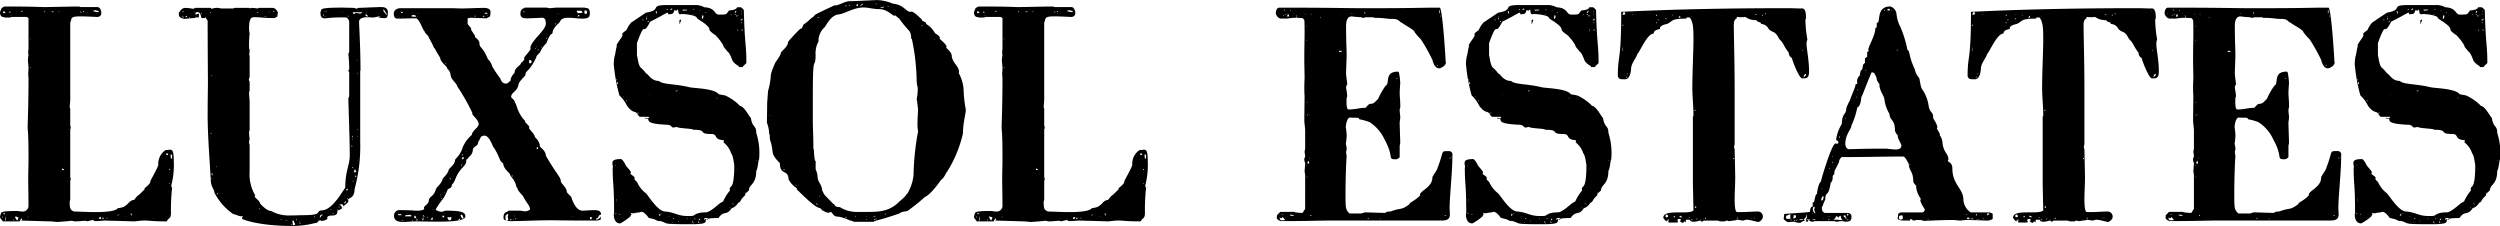 <?xml version="1.0" encoding="UTF-8"?> <svg xmlns="http://www.w3.org/2000/svg" width="336.163" height="30.381" viewBox="0 0 336.163 30.381"><g id="Black_logo_-_no_background" data-name="Black logo - no background" transform="translate(-344.118 0)"><g id="SvgjsG1027" transform="translate(344.118 0)"><path id="Path_246" data-name="Path 246" d="M11.008,86.743,7.1,86.63l-.076.038.152-.228c-.038-.038-.076-.076-.114-.076-.076,0-.152.266-.265.379H4.561c-.152-.265-.379-.417-.379-.607,0-.114.076-.265.076-.341.152-.228-.228-.455,2.162-.455.228,0,.493.076.759.076a.773.773,0,0,0,.834-.8c0-1.29-.038-2.427-.038-3.755,0-.683.038-1.593.038-2.352,0-1.631,0-3.148-.114-4.324,0-.8.114-2.807.114-6.637,0-.152-.038-.455-.038-.607,0-.341.038-.379.038-.834,0-.341-.076-.721-.076-1.062a2.377,2.377,0,0,1,.076-.607,3.951,3.951,0,0,1-.038-.417,1.422,1.422,0,0,1,.038-.417V59.4l-.228-.152H5.774a1.213,1.213,0,0,1-.569.076c-.152,0-.417.038-.417-.038,0-.038-.607.114-.607-.683.228-.607.152-.531.607-.759,4.665,0,4.248.076,5.5.076.455,0,3.641-.076,4.513-.076l.228.076h2.314c.341.114.341.341.455.607,0,.341.038.607-.455.721-.455,0-1.4-.076-2.352-.076-1.479,0-1.1.3-1.365.834v10.43c0,.114-.076.8-.076.91,0,.076.076.19.076.265v2.2c0,.038.076.3.076.379l-.076.152v6.41a1.721,1.721,0,0,0,.076.3c0,.038-.038.114-.076.265v2.541l-.076.19c0,1.062.114,1.176.607,1.365.607,0,1.745.076,2.845.076,1.4,0,2.731-.114,3.034-.531-.076,0,.834-.038,1.1-.417.152.038.493-.683,1.062-.683.986-1.176-.19.19,1.479-1.479-.038,0-.076,0-.076-.038,0-.114.8-.569.8-.986-.076,0,1.062-1.9,1.062-2.238a2.222,2.222,0,0,1,.986-1.972c.683.038,1.1-.531,1.1,1.479a10.862,10.862,0,0,1-.341,3.3.605.605,0,0,0,.114.3,26.665,26.665,0,0,0-.152,3.338c0,.91-.3.607-.569,1.176-2.124,0-2.124-.114-3.072-.114-.455,0-1.138.114-1.327.114l-2.541-.076c-.531,0-1.176-.038-1.479-.038.038,0-.683.076-1.1.076a.4.4,0,0,1-.379-.152,7.941,7.941,0,0,0-.8.19s-.038-.076-.379-.076c-.19,0-.721.076-1.214.076-.265,0-.3-.076-.531-.076-.076,0-1.479.152-1.972.152-.114,0-.683-.076-.8-.076ZM4.94,86.1c-.076,0-.076.455-.076.531H4.94Zm1.252,0a1.3,1.3,0,0,0,.3.531c.076-.076.152-.417.19-.379a.625.625,0,0,0-.417-.152Zm-.152.379c-.038,0-.038.038-.038.076s0,.076.038.076.038-.038.038-.076S6.078,86.478,6.04,86.478ZM16.7,86.364v.076l.076-.076Zm.8-.114c0,.114.038.114.076.19.19,0,.152-.114.228-.265A.409.409,0,0,0,17.494,86.25Zm.455,0v.19c.152,0,.152-.076.152-.19Zm.569,0v.114h.076V86.25Zm-2.807,0v.076l.076.038ZM4.561,86.1a.294.294,0,0,1-.114.038c0,.076.152,0,.152.19Zm3.489,0c-.076.038-.19.038-.228.076C7.974,86.174,8.05,86.136,8.05,86.1Zm13.085-.076c0-.038,0-.038-.038-.038V86.1C21.135,86.1,21.135,86.061,21.135,86.023ZM20.111,85.8c-.114,0-.076.076-.152.152A.134.134,0,0,0,20.111,85.8Zm1.631-.076c.038.038.038.19.152.228,0-.19,0-.228-.076-.3Zm-17.144,0,.19.076.076-.076-.076-.076C4.636,85.643,4.636,85.643,4.6,85.719Zm22.416-4.1a.132.132,0,0,0-.076.038c0,.038.038.038.076.038s.038,0,.038-.038A.037.037,0,0,0,27.014,81.623ZM12.525,79.651v.19h.265a.244.244,0,0,0-.19-.19Zm14.489.038a.076.076,0,1,0,0,.152c.038,0,.038-.038.038-.076S27.052,79.689,27.014,79.689Zm.114-1.934a2.332,2.332,0,0,0,.038.531h.152v-.531Zm-.607-.114a.4.4,0,0,0,.076.19c.076,0,.19-.038.19-.076,0-.114-.038-.152-.152-.152A.139.139,0,0,0,26.521,77.64ZM8.278,66.034v.076h.076v-.076Zm0-3.831a.037.037,0,0,0-.038-.038c-.038,0-.038,0-.038.038s0,.038.038.038A.037.037,0,0,0,8.278,62.2ZM5.623,58.942v.076h.152C5.66,58.942,5.623,58.98,5.623,58.942Zm-.986-.455c-.038,0-.038.3-.038.379l.038-.152H4.9A.251.251,0,0,0,4.636,58.487Zm.759.038c.076.152.076.19.19.19C5.585,58.525,5.471,58.525,5.395,58.525Zm5.727,0V58.6h.265v-.076Zm3.793,0a.2.2,0,0,0,.152.114c.038,0,.076-.038.114-.038Zm1.783-.114c0,.152.759.19.8.19-.114-.265-.3-.152-.493-.265C16.925,58.335,16.773,58.411,16.7,58.411Zm-9.71.076c0,.076.038.038.228.038v-.114A1.492,1.492,0,0,0,6.988,58.487Zm3.224,0c-.038,0-.076,0-.076.038a.082.082,0,0,0,.076.076c.038,0,.038-.038.038-.076S10.25,58.487,10.212,58.487Zm1.9,0a.037.037,0,0,0-.038.038.132.132,0,0,0,.038.076.132.132,0,0,0,.038-.076A.037.037,0,0,0,12.108,58.487Zm3.376.038c0-.038-.038-.038-.076-.038s-.076,0-.076.038a.076.076,0,0,0,.152,0Zm21.24,27.839a.633.633,0,0,1,.114-.341c-.152,0-.152,0-.228.038-.3,0-.834-.3-1.062-.3a7.879,7.879,0,0,1-2.541-2.883c0-.493-.493-.683-.493-1.858-.19-3.072-.417-6.031-.417-8.61,0-2.427.038-3.338.038-4.4,0-.3-.038-5.2-.038-8.268l-.228-.341h-.607c-.076-.341-.152-.8-.531-.8-.3,0-.265.114-.265.341a1.136,1.136,0,0,0,.379-.152l.076.076v.417a.287.287,0,0,1-.152.038c-.114,0-.3-.038-.341-.038l.038.038-.076.076c-.531,0-1.252.114-1.479.114-.759-.228-.683-.379-.683-.872.152-.038.265-.607.91-.607a5.9,5.9,0,0,1,.948.114.612.612,0,0,0,.341-.114h2.086c.038.038.038.114.076.114.114,0,.417-.114.645-.114a1.877,1.877,0,0,1,.645.076h1.707l.076-.076h2.01l.152.076a.279.279,0,0,1,.228-.076,4.98,4.98,0,0,1,.721.076A.764.764,0,0,0,39,58.032h1.858c.341,0,.569.379.683.569a3.781,3.781,0,0,1-.076.607l-.379.19c-1.745,0-1.593-.114-2.769-.114-.341,0-.645.19-.645,1.441a3.9,3.9,0,0,0,.076.759h0s-.076.759-.076,1.252c0,.228-.038.8.076.872-.038.607.038.493-.076.607,0,.114.076.19.076.3v2.731a2.581,2.581,0,0,1-.114.455.587.587,0,0,0,.114.228v1.29l-.076.114c0,.721.076.872.076,1.29v3.869a.409.409,0,0,0-.076.265,7.986,7.986,0,0,0,.076.91,1.957,1.957,0,0,0-.076.417.693.693,0,0,0,.076.341v3.6a5.554,5.554,0,0,0,.759,3.224c-.038.038-.076.076-.076.114,0,.228.683.569.721.986,0-.038.834.986,1.479.986a4.859,4.859,0,0,0,2.2.607c1.441,0,1.631-.038,2.01-.038s1.821,0,2.01-.265v.038c.038,0,.152-.417.569-.417,1.479,0,2.883-2.731,3.186-3.034,0-2.276.607-3.11.607-4.324,0-2.048-.19-7.131-.19-7.7,0-.076.114-.19.114-.341V66.679c-.038-.076-.114-.19-.114-.19,0-.076.038-.114.114-.19a18.7,18.7,0,0,0-.114-2.086c0-.076.114-.19.114-.3V59.966a.748.748,0,0,0-.379-.645,18.417,18.417,0,0,0-2.845.114c-.455,0-.645-.114-.645-.834.265-.341-.569-.607,3-.607.19,0,1.479.038,1.555.038a2.525,2.525,0,0,1,.266.114.987.987,0,0,0,.265-.114c.038,0,2.731-.114,3.034-.114.265,0,.948,0,.948.683,0,.91-.265.8-.569.8-.152,0-.8-.038-.683-.19h.266c-.076,0-.076-.076-.152-.076a4.667,4.667,0,0,1-.834.19c-.266,0-.531-.038-.8-.038-.379,0-1.1.076-1.1.607,0,.569.19,3.376.19,6.486a.228.228,0,0,1-.038.152V76.01a21.967,21.967,0,0,1-.759,6.41c0,1.29-.872,1.1-.872,1.441a.228.228,0,0,1,.038.152c0,.266-.493.493-.683.721,0-.114,0-.3-.3-.3a.566.566,0,0,0-.265.114c.493,0,.19.341.455.341,0,.152-.531.379-.683.379l.038.076a.037.037,0,0,1-.038-.038c-.038.114.152.645-.721.645-.721,0-.607.3-.683.379l.114.038a1.334,1.334,0,0,1-.91.3c-.038,0-.038-.038-.076-.076-.379,0-.265.379-.759.379a11.837,11.837,0,0,1-3.11.379c-4.4,0-6.675-.872-6.675-.986Zm6.751.3v.076c.114.038,0,.493.114.493s.265,0,.265-.076c0-.152-.152-.3-.152-.417,0-.038,0-.038.038-.076Zm-.152.455V87.2h.114l-.038-.076h-.076Zm1.214-.228c-.076,0-.076.076-.076.152h.114C44.575,87.009,44.537,86.933,44.537,86.895Zm-.076-.152-.038.038a.037.037,0,0,0,.038.038c.038,0,.038,0,.038-.038A.037.037,0,0,0,44.461,86.743Zm-1.9-.152a.139.139,0,0,0-.114.038h.19Zm.759,0v.038H43.4Zm-.569-.076a.132.132,0,0,0-.038.076l.038.038a.037.037,0,0,0,.038-.038C42.792,86.554,42.792,86.516,42.754,86.516Zm-.834-.076v.076h.114L42,86.44H41.92Zm2.124,0c-.038,0-.038.038-.038.076s0,.076.038.076.038-.038.038-.076S44.082,86.44,44.044,86.44Zm3.489-.607c-.379,0-.341.3-.341.493.265-.531.3-.3.379-.493Zm-1.024.228a.076.076,0,1,0,0,.152Zm2.465-.417a.082.082,0,0,0-.076.076.132.132,0,0,0,.076.038.037.037,0,0,0,.038-.038C49.013,85.681,49.013,85.643,48.975,85.643Zm-.3-.455c-.152,0-.114,0-.152.038.3,0,.19,0,.3-.038Zm.872-.076c-.038,0-.038.038-.038.076a.038.038,0,1,0,.076,0C49.581,85.15,49.581,85.112,49.544,85.112Zm-10.506-.152C39,84.961,39,85,39,85.037s0,.076.038.076a.095.095,0,0,0,0-.152Zm10.734-.228c-.038,0-.038.038-.038.076s0,.076.038.076.038-.038.038-.076S49.809,84.733,49.771,84.733Zm.91-.683c-.076,0-.228.19-.228.266.3,0,.152-.19.3-.266h-.076Zm-16.271-.19.038.076v-.114Zm16.5-.228-.076.19.152-.114c-.038-.038-.038-.076-.076-.076ZM33.424,82.95a.076.076,0,0,0,0,.152c.038,0,.038-.038.038-.076S33.462,82.95,33.424,82.95ZM50.757,82.5l-.038.038c0,.038.038.038.114.038.114,0,.114-.19.114-.228-.228,0-.19.19-.19.152Zm.91-.152-.038-.038Zm0-1.176c-.076.19-.038.265-.038.265C51.667,81.4,51.667,81.471,51.667,81.168ZM32.7,80.94a.132.132,0,0,0-.076.038c0,.038.038.038.076.038a.037.037,0,0,0,.038-.038Zm19.23-.228c.038.076.076.076.152.076,0-.038-.038-.152-.038-.228C51.971,80.561,51.971,80.637,51.933,80.713Zm-19.306-.455a.859.859,0,0,0,.114.379v-.379Zm19.343-.493c-.265,0-.076.341-.228.379a2.1,2.1,0,0,0,.341-.038C52.085,79.992,51.971,79.916,51.971,79.764Zm-.455-.3c.076.038.114.076.114.152l.038-.076c0-.076,0-.076-.038-.114Zm-18.168-.076a.037.037,0,0,0-.038-.038c-.038,0-.038,0-.038.038s0,.038.038.038A.037.037,0,0,0,33.348,79.385Zm18.888-.834-.076.076h.076Zm-.721-2.01a.076.076,0,1,0,0,.152.095.095,0,0,0,0-.152Zm.114-.872c-.038,0-.076,0-.076.038a.132.132,0,0,0,.076.038Zm0-.341a.082.082,0,0,0-.076.076.132.132,0,0,0,.076.038Zm.607,0c-.038,0-.076,0-.076.038h.114C52.274,75.327,52.274,75.327,52.236,75.327Zm-.721-.114c0,.114,0,.114.038.114l.076-.038-.114-.076Zm-18.964-.379c-.038,0-.038.038-.038.076s0,.076.038.076.038-.038.038-.076S32.59,74.834,32.552,74.834ZM52.236,74.3v.114h.076C52.312,74.341,52.274,74.3,52.236,74.3ZM32.552,67.1v.038h.19A.192.192,0,0,0,32.552,67.1Zm19.685-.417c0,.076-.038.3.076.3v.152Zm0-1.593h-.076c0,.038.038.038.076.038s.038,0,.038-.038ZM28.607,59.207c.038.076.152.076.228.114l.076-.038C28.873,59.207,28.8,59.207,28.607,59.207Zm1.1.114a.037.037,0,0,0-.038-.038c-.038,0-.038,0-.038.038s0,.076.038.076A.132.132,0,0,0,29.707,59.321Zm2.124-.038a.037.037,0,0,0-.038.038.047.047,0,1,0,.076,0A.037.037,0,0,0,31.831,59.283ZM29.1,59.207l.038.076c.228,0,.19-.076.19-.19Zm10.658-.038v.038h.3A1.067,1.067,0,0,0,39.758,59.169Zm8.193,0c-.038,0-.076,0-.076.038h.114C47.988,59.169,47.988,59.169,47.951,59.169Zm3-.076v.076a.037.037,0,0,0,.038.038.469.469,0,0,0,.076-.114h-.114Zm2.389-.076c.038.19.114.152.417.152-.114,0-.19-.152-.3-.265-.076,0-.152.038-.152.076Zm-5.689-.3v.379h.076C47.761,59.056,47.647,58.866,47.647,58.714Zm8.079-.379c0,.341.341.341.341.607h.114c0-.3-.265-.341-.341-.683C55.726,58.259,55.726,58.3,55.726,58.335Zm-4.1.3a.24.24,0,0,0,.19.228l.152-.152c.455,0,.228.076.607.076.114,0,.265-.038.265-.19-.038,0-.379.038-.493.038a1.643,1.643,0,0,1-.19-.038.667.667,0,0,0-.228.038l-.19-.038Zm-20.367.076c-.038,0-.038.038-.038.076s0,.076.038.076.038-.038.038-.076S31.3,58.714,31.262,58.714Zm1.176-.076v.076h.114v-.076Zm22.112.076h0Zm-24.236-.076-.076-.038.076.114Zm8.534-.038c-.038,0-.076,0-.076.038a.082.082,0,0,0,.076.076c.038,0,.038-.038.038-.076S38.886,58.6,38.848,58.6Zm1.365-.038V58.6h.038Zm.228.038-.038-.038a.038.038,0,0,0,0,.076Zm9.785,0-.038-.038a.038.038,0,0,0,0,.076Zm3.148-.038V58.6h.152A.6.6,0,0,0,53.374,58.563Zm-24.464,0c0-.038-.076-.038-.152-.038-.038,0-.076,0-.076.038a.132.132,0,0,0,.076.038A.228.228,0,0,0,28.911,58.563Zm12.137-.076c-.076,0-.152,0-.19.076h.19Zm6.827,0a.132.132,0,0,0-.038.076l.038.038a.037.037,0,0,0,.038-.038C47.913,58.525,47.913,58.487,47.875,58.487Zm.152,0v.076c.038,0,.076-.038.114-.076Zm9.141,27.5a.715.715,0,0,1,.8-.759c1.745,0,1.707.076,2.389.076.19,0,.872-.076.872-.266a.139.139,0,0,1-.038-.114c0-.3.569-.455.645-.91,0-.683.683-.531.948-1.593.228-.455.645-.607.91-1.327-.038-.152.683-.683.8-1.214,0-.265.872-.759.872-1.365,0-.228.683-.569,1.024-1.707A4.454,4.454,0,0,1,67.635,75.1c0-.531.91-.986.91-1.441,0-.607-.872-1.138-.872-1.441a.037.037,0,0,0,.038-.038,27.691,27.691,0,0,0-2.048-3.6c0-.341-.872-.948-.872-1.479-.114,0,.152-.3-.531-.986.038,0,.038,0,.038-.038,0-.114-.91-.834-.91-1.252,0-.114-.721-1.176-.721-1.327-.228-.114-.038-.114-.834-1.479.076-.19-.531-.531-.531-.8-.228-.076-.645-1.555-1.138-1.783-1.441,0-1.707.038-2.579.038-.19,0-.455-.114-.455-.683,0-.493.493-.721.91-.721h6.9c.152,0,1.1.038,1.29.038.8,0,2.276-.076,2.92-.076.493,0,.986.076.986.531,0,.91-.228.607-.493.872-.152,0-1.972-.076-2.238-.076l-.341.076v.645c-.076.19.455.531.493.8-.038,0-.038,0-.038.038,0,.114.569.834.569.986a.037.037,0,0,0-.038.038c0,.076.607.341.607.91s.417.341,1.138,2.086a1.787,1.787,0,0,1,.569.986v-.038a13.778,13.778,0,0,0,1.062,1.593c.3.8.607.721.948.721l.455-.379a1.5,1.5,0,0,1,.531-1.024c.038-.759.683-.91.872-1.29H74.2c0-.076.493-.379.493-.645-.038,0-.038-.038-.038-.076,0-.19.645-.759.91-1.29h-.038a.037.037,0,0,1-.038-.038c0-.948,2.086-2.389,2.086-3.3,0-.569-.152-.8-.493-.8-.038,0-1.669.076-1.934.076-.493,0-.986,0-.986-.607s.266-.645.607-.834h2.883c.038,0,.341.076.417.076.265,0,.683-.076,1.1-.076h3.717v.038c0,.076.607-.19.607.721,0,.531-.152.721-1.062.721-.569,0-1.1-.114-1.858-.114-.493,0-.948.114-1.1.531-.038.152-.986.8-.986,1.479-.152.417-.152-.3-.834,1.4a3.982,3.982,0,0,0-.8,1.1c0,.228-.569.493-.569.834-.986,2.048-1.441,1.707-1.441,2.314,0,.19-.948.91-.948,1.365-.19.948-.986.986-.986,1.631,0,.114.531.417.531.8.19,0,.265,1.327,1.327,2.389-.076.228.607.645.607.91-.076,0-.076,0-.076.038,0,.19.8.834.8,1.252a1.916,1.916,0,0,1,.683,1.138.037.037,0,0,0-.038.038c0,.19.834.607.834,1.327,1.441,2.5,2.01,2.883,2.01,3.414,0,.3.8.872.8,1.4,0,.265.683.607.683.986C81.555,85,82.086,85.3,82.5,85.3c.114,0,1.214-.076,1.555-.076,1.138,0,.834.493.986.607-.493,0-.265.493-.683.493v.19a.786.786,0,0,0,.607-.455v.379c0,.076-.228.19-.759.19-4.172,0-4.931-.038-5.879-.038-2.2,0-3.831.114-5.575.114a.825.825,0,0,1-.379-.076l.152-.114c0-.152-.076-.3-.076-.455l.076-.152-.076-.19c-.076,0-.265.265-.3.265h0v.455a.3.3,0,0,0,.152.152c-.228,0-.417-.038-.417-.379,0-.759.417-.645.683-.91h1.669a2.132,2.132,0,0,0,.493.076,1.026,1.026,0,0,0,.721-.228c0-.531-.379-.721-.91-1.745,0-.114-.8-.759-.8-1.214-.228.076,0-.607-.91-1.555-.076-.531-.721-.645-.986-1.555a.037.037,0,0,0,.038-.038c0-.114-.531-.379-.531-.834a.037.037,0,0,1-.038.038,7.488,7.488,0,0,0-.759-1.479v.038c-.076,0-.531-1.593-1.214-1.593-.607,0-.493.341-.872.872,0,.683-.721.417-.721,1.214-.152.607-.455.645-.683,1.024-.417.19.114.341-.607,1.1-1.214,1.29-.872,1.745-1.517,2.389,0,.569-.569.493-.569.683-.721,1.669-.569.91-1.593,2.617-.038.114.417.3.531.3a1.643,1.643,0,0,1,.19.038c.3,0,.455-.152.645-.152,2.124,0,2.617.228,2.617.759,0,.607-1.745.721-3.717.721-1.062,0-2.2-.038-3.148-.038-.417,0-.986.076-1.479.076-.683,0-1.252-.152-1.252-.834Zm1.29.607.076.038a.293.293,0,0,0,.114-.038Zm1.138,0,.076.038.076-.114Zm6.182,0,.076.038a.284.284,0,0,0,.19-.038.965.965,0,0,0-.076-.266C65.966,86.4,65.891,86.44,65.777,86.592Zm-7.434,0c0-.038-.038-.038-.076-.038s-.076,0-.076.038.038.038.076.038S58.343,86.63,58.343,86.592Zm1.934-.152c-.038.038-.152.076-.152.152h.228A.2.2,0,0,0,60.277,86.44Zm.683,0c0,.114,0,.152.114.152l.076-.266C61.074,86.364,60.96,86.4,60.96,86.44Zm3.414-.152s.038.3.3.3c.228-.038.19-.266.19-.455a1.176,1.176,0,0,0-.265.076.235.235,0,0,1-.152-.076q-.114.057-.114.114Zm-2.01-.076c-.152,0-.19.228-.3.3h.3Zm10.62.3c0-.038-.076-.038-.114-.038s-.114,0-.114.038.076.076.114.076S72.945,86.554,72.983,86.516Zm.228,0v-.038c-.038,0-.038,0-.038.038s0,.076.038.076Zm-7.055-.379.3.3.038-.152c-.038-.152-.114-.455-.265-.455l-.152.076C66.194,85.985,66.156,86.061,66.156,86.136Zm7.32.152c0,.076.038.19.076.19l.038-.038C73.59,86.4,73.552,86.288,73.476,86.288Zm1.29.152L74.69,86.4Zm8.724-.152c.038.114.076.19.152.19.038,0,.076-.076.114-.152a.209.209,0,0,0-.076-.19c-.076,0-.19.076-.19.152Zm-1.4.114v-.038c-.038,0-.038,0-.038.038a.037.037,0,0,0,.038.038ZM59.9,85.985c0,.114-.152.341.341.341-.038.038-.19-.228-.19-.341Zm1.176.228a.082.082,0,0,0-.076.076.132.132,0,0,0,.076.038.037.037,0,0,0,.038-.038C61.112,86.25,61.112,86.212,61.074,86.212Zm.607,0a.132.132,0,0,0-.076.038c0,.038.038.038.076.038s.038,0,.038-.038A.037.037,0,0,0,61.681,86.212Zm1.972-.228c0,.038,0,.228.19.228l.076-.152c-.038-.114-.152-.076-.266-.076Zm-4.4-.152c-.379.152-.607-.038-.607.228h.8a.074.074,0,0,0,.076-.076C59.481,85.909,59.253,85.871,59.253,85.833Zm1.972.228c-.038,0-.076,0-.076.038a.132.132,0,0,0,.076.038.037.037,0,0,0,.038-.038C61.263,86.061,61.263,86.061,61.225,86.061Zm12.061-.076.076.076.076-.076Zm-8.117,0,.19.076v-.038a.037.037,0,0,0-.038.038Zm16.082.076a.037.037,0,0,0-.038-.038c-.038,0-.038,0-.038.038Zm-20.1-.152a.076.076,0,1,0,0,.152c.038,0,.038-.038.038-.076S61.187,85.909,61.15,85.909Zm-3.489-.076.076.076h.417l.038-.076-.152-.076C57.964,85.8,57.736,85.719,57.66,85.833Zm4.779-.721c-.038,0-.076,0-.076.038h.114A.037.037,0,0,0,62.439,85.112Zm1.1-1.517a.082.082,0,0,0-.076.076.132.132,0,0,0,.076.038.037.037,0,0,0,.038-.038C63.577,83.633,63.577,83.6,63.539,83.6Zm-.228-.19.076.038.076-.038Zm.152-.266a.132.132,0,0,0-.076.038c0,.038.038.038.076.038s.038,0,.038-.038A.037.037,0,0,0,63.463,83.14Zm.531-.341c-.076.076-.038.152-.038.228Zm.872-1.669-.076-.038Zm-.114-.19a.076.076,0,1,0,0,.152.095.095,0,0,0,0-.152Zm-.076-.038-.038.038a.132.132,0,0,0,.038.076c.038,0,.038-.038.038-.076A.037.037,0,0,0,64.677,80.9Zm8.382-.341a.076.076,0,0,0,0,.152c.038,0,.038-.038.038-.076S73.1,80.561,73.059,80.561Zm-6.713-1.555c-.152.076-.114.265-.114.379Zm-.076-.759.114.152c.152,0,.114-.19.19-.3A.314.314,0,0,0,66.27,78.247Zm.076-.531a.076.076,0,1,0,0,.152c.038,0,.038-.038.038-.076S66.384,77.716,66.346,77.716Zm.455-.341v.038h.152A.6.6,0,0,0,66.8,77.375Zm9.672-.607c-.152,0-.114.038-.114.3.038-.076.19-.038.19-.228l-.038.038h.038c-.038-.038.038-.038-.076-.114ZM64.791,66.6v.038h.076Zm-.645-1.1a.132.132,0,0,0-.076.038c0,.038.038.038.076.038s.038,0,.038-.038A.037.037,0,0,0,64.146,65.5ZM75.3,65.238c0,.114.076.265.152.265s.152-.114.228-.19c0-.038,0-.3-.379-.3l.076.152C75.373,65.238,75.373,65.238,75.3,65.238Zm1.176-1.631.152.152C76.624,63.569,76.548,63.607,76.473,63.607Zm-.228-.152a.037.037,0,0,0-.038-.038s-.076.038-.076.076C76.245,63.493,76.245,63.493,76.245,63.455Zm.683-.266v.266c.038-.038.038-.19.038-.266Zm-.645.038-.038.038a.037.037,0,0,0,.038.038c.038,0,.038,0,.038-.038A.037.037,0,0,0,76.283,63.228Zm1.479-1.214-.19.152C77.648,62.166,77.762,62.166,77.762,62.014Zm1.1-1.9a.076.076,0,1,0,0,.152c.038,0,.038-.038.038-.076S78.9,60.118,78.862,60.118ZM57.85,59.283a.037.037,0,0,0-.038.038c0,.038,0,.038.038.038Zm.417-.076-.076.076h.076Zm1.252-.076c0,.114.228.076.607.076,0-.19-.076-.114-.3-.228C59.557,58.98,59.519,59.094,59.519,59.131Zm8.458,0,.076.076h-.038c.038,0,.152-.038.152-.114a.284.284,0,0,0-.19.038Zm1.29-.038c-.152,0-.152.038-.152.114h.228Zm12.82-.114c-.19,0-.19.076-.228.228C81.934,59.245,82.086,59.094,82.086,58.98Zm-.834.114v.038h.114ZM69.8,58.98l-.038.076.038.076Zm-.455-.19h0l.3.038.076-.038a.135.135,0,0,0-.076-.114C69.456,58.676,69.342,58.676,69.342,58.79Zm9.9-.038a.082.082,0,0,0-.076.076h.076Zm3.527-.152c0,.152-.038.228.19.228.038,0,.152-.038.152-.076,0-.152,0-.341-.114-.379C82.731,58.373,82.769,58.411,82.769,58.6Zm-23.174.19c0-.038,0-.038-.038-.038v.076C59.595,58.828,59.595,58.828,59.595,58.79Zm-1.555-.228a.828.828,0,0,0,.152.19s.19-.114.152-.19Zm2.389.19a.037.037,0,0,0-.038-.038c-.038,0-.038,0-.038.038a.037.037,0,0,0,.038.038ZM81.745,58.6c.038,0,.152.152.228.152,0-.038.228,0,.531-.076,0-.114-.152-.228-.152-.265h-.569C81.745,58.449,81.745,58.638,81.745,58.6Zm-7.168-.114-.038.114a.564.564,0,0,0,.228-.038A1.787,1.787,0,0,0,74.576,58.487ZM90.2,85.53a3.576,3.576,0,0,0-.759.114c-.341,0-.265,0-.3-.038l-.114.038c0,.114.038.114.114.152,0-.038-.114.076-.19.228h.038a7,7,0,0,1-1.4.986c-.872,0-.872-1.024-.872-1.176a.412.412,0,0,1,.038-.19c0-4.248-.19-3.6-.19-6.144a.132.132,0,0,0,.038-.076c0-.114-.076-.3-.076-.493,0-.341.152-.569,1.138-.569.114,0,.265.114.607.721,0,.19.683.759.759,1.1-.038.038-.076.076-.076.114,0,.152.569.379.569.607a.132.132,0,0,1-.038.076c0,.228.379.417.379.531a4.123,4.123,0,0,0,1.1,1.4c.19,0,1.593,2.5,2.655,2.5,1.365.114,1.631.607,3.072.607.8,0,.683-.038.948-.19-.076.076-.038.076-.076.076,0,0,.266-.379,1.517-.379.569,0,1.669-1.062,1.9-1.214.076-.076.455-.228.455-.3a6.2,6.2,0,0,1,.91-1.441.413.413,0,0,1-.038-.19c0-.569.607.3.607-3.224-.038-.114-.152-1.327-.417-1.555a3.016,3.016,0,0,0-1.024-1.479c0-.038.038-.228.038-.3-1.479-.076-.721-.834-1.707-.834-1.858,0-.379-.569-2.389-.569-.19-.19-1.858-.152-2.238-.379-.076,0-.341.076-.417.076-.455,0-.076-.379-1.1-.379-3.451-.19-1.593-.834-2.769-.834v-.076c.114,0,.265-.038.379.076,0,0,.19-.076.19-.114,0,0-.076-.076-.076-.114H90.2c-.379-.341-.341-.569-.645-.645,0-.038-.417.038-1.062-.834a4.608,4.608,0,0,0-1.024-1.4,23.177,23.177,0,0,1-.759-4.21,5.279,5.279,0,0,1,.152-1.214V64.4c.038,0,.19-1.29.3-1.214a.082.082,0,0,1-.076-.076c0-.3.8-1.138.8-1.441a.117.117,0,0,1-.038-.076c0-.265.607-.531.607-.645a3.291,3.291,0,0,1,.721-1.062.117.117,0,0,0-.038.076c-.038,0,1.858-1.252,1.9-1.29,2.314-.379.3-1.024,2.883-1.024h3.717a2.408,2.408,0,0,1,1.252.3c1.555.076,1.29.986,1.972.986,1.252,0,.91-.076,1.29-.455-.152-.19,1.024-.038,1.138-.531h.493c.076,0,.379.3.417.379.114,4.7.341,4.589.341,7.055,0,.19-.341.3-.493.607h-.531v-.152c-.114,0-.91-.531-.91-.948v.038c-.038,0-.3-.948-.721-1.1h.038c0-.114-.493-.493-.493-.759a5.781,5.781,0,0,0-.948-1.252h.038c0-.038-.948-.607-.948-.872,0-.569-1.4-1.252-1.707-1.555.114-.228-.986-.531-2.086-.531-.038,0-.076.038-.114.038-.379,0-.228-.645-.341-.645-.076.076-.114.076-.152.152a1.707,1.707,0,0,1-.3-.076c-.228.834-.607.379-.721.607-.228-.114-.076-.228-.228-.266-.8.379-.569.341-2.314,1.214-1.138,2.238-.531-.531-1.783,2.883V64.4c.038,0,.19,1.479.531,1.669a5.334,5.334,0,0,1,.721.8c.266,0,.607.986,1.707.986.455.493,2.238.379,4.058.834.531.152,3.3.152,3.945.91h-.038c0,.076.91.152,1.062.265a6.724,6.724,0,0,1,1.821,1.29c0,.038,0,.038-.038.038.645,0,1.29,1.441,1.555,1.631.19,1.365.721.948.721,2.01a8.828,8.828,0,0,1,.379,3.565c-.114.114-.19,1.441-.379,1.517,0,1.934-.986,1.821-.986,2.655l-.493.455a1.341,1.341,0,0,1-.038.228c-.759.683-.493.8-.834.948-.114,0-.3.569-.948.759-.721,1.1-1.024.228-1.783,1.327-3.414,0,.076.834-3.717.834-4.324,0-2.807-.114-4.21-.455-.038,0-.038.038-.076.038-.228,0-.569-.3-.872-.3,0-.038-.569-.114-.569-.19a.037.037,0,0,0,.038.038c0-.038-.531-.8-.948-.8a.539.539,0,0,0-.228.076Zm7.206,1.365c-.038,0-.038.038-.038.076a.038.038,0,0,0,.076,0C97.447,86.933,97.447,86.895,97.409,86.895Zm-2.845-.076a.037.037,0,0,0-.038.038c0,.038,0,.038.038.038s.038,0,.038-.038A.037.037,0,0,0,94.564,86.819Zm3.6,0a.076.076,0,0,0,0,.152c.038,0,.038-.038.038-.076S98.206,86.819,98.168,86.819Zm-.834-.076a.076.076,0,1,0,0,.152c.038,0,.038-.038.038-.076S97.371,86.743,97.333,86.743Zm.834-.076c-.076,0-.114,0-.114.038l.038.038h.076Zm-2.769,0c-.038,0-.038,0-.038.038a.038.038,0,0,0,.076,0C95.437,86.667,95.437,86.667,95.4,86.667Zm2.769-.266v.19a.457.457,0,0,0,.19-.19Zm1.024-.114c-.341,0-.341.114-.341.228a.641.641,0,0,0,.19-.076.787.787,0,0,1,.228.076l.152-.076S99.419,86.288,99.192,86.288Zm-4.513.038V86.4h.152v-.076Zm1.9,0c-.038,0-.038.038-.038.076a.038.038,0,0,0,.076,0C96.613,86.364,96.613,86.326,96.575,86.326Zm1.062,0a.082.082,0,0,0-.076.076.132.132,0,0,0,.076.038.037.037,0,0,0,.038-.038C97.674,86.364,97.674,86.326,97.637,86.326ZM94.147,86.1c-.038,0-.076,0-.076.038h.114C94.185,86.1,94.185,86.1,94.147,86.1Zm-1.176-.114a.139.139,0,0,0-.114.038Zm-.114-.152a.076.076,0,1,0,0,.152c.038,0,.038-.038.038-.076S92.9,85.833,92.858,85.833Zm.114-.038c-.038,0-.038.038-.038.076a.038.038,0,0,0,.076,0C93.009,85.833,93.009,85.8,92.971,85.8Zm-5.424-.076a.082.082,0,0,0-.076.076.132.132,0,0,0,.076.038l.038-.038A.132.132,0,0,0,87.548,85.719Zm5.31,0a.082.082,0,0,0-.076.076.132.132,0,0,0,.076.038A.037.037,0,0,0,92.9,85.8C92.9,85.757,92.9,85.719,92.858,85.719Zm-5.841-.114a.132.132,0,0,0-.076.038.082.082,0,0,0,.076.076.132.132,0,0,0,.038-.076Zm6.144.038h-.076c0,.038,0,.076.038.076A.132.132,0,0,0,93.161,85.643Zm7.434-.038a.037.037,0,0,0-.038.038h.076C100.633,85.681,100.633,85.605,100.595,85.605Zm-13.578-.645v0Zm15.323-.076a.082.082,0,0,0-.076.076h.114A.132.132,0,0,0,102.34,84.885Zm.531-.455v.076h.038Zm-.114-.114a.082.082,0,0,0-.076.076.132.132,0,0,0,.076.038.037.037,0,0,0,.038-.038C102.795,84.354,102.795,84.316,102.757,84.316Zm.228.038.076-.038Zm.228-.228h0l-.076.076C103.174,84.164,103.174,84.126,103.212,84.126ZM87.13,84.088c-.038,0-.076,0-.076.038,0,0,.076,0,.076-.038Zm-.114-.379v.228h.038C87.055,83.9,87.055,83.747,87.017,83.709Zm17.371-.834a.038.038,0,1,0,.038.038A.037.037,0,0,0,104.388,82.875Zm-1.176-3.11.076.038.076-.038Zm-16.2-.607h-.076c0,.038,0,.076.038.076A.132.132,0,0,0,87.017,79.158Zm18.888-.645v-.038c-.038,0-.038,0-.038.038s0,.076.038.076ZM89.975,72.1a.076.076,0,0,0,0,.152c.038,0,.038-.038.038-.076S90.013,72.1,89.975,72.1ZM88.42,70.472a.082.082,0,0,0-.076.076.132.132,0,0,0,.076.038l.038-.038A.132.132,0,0,0,88.42,70.472Zm12.175-.379c-.038,0-.038.038-.038.076a.038.038,0,1,0,.076,0C100.633,70.131,100.633,70.093,100.595,70.093Zm-12.63-.152v.076l.076-.076Zm3.6-.341a.037.037,0,0,0-.038.038h.076A.037.037,0,0,0,91.568,69.6Zm3.755-.493c-.076,0-.266.076-.266.114a.037.037,0,0,0,.038.038C95.171,69.258,95.247,69.182,95.323,69.107Zm-8.079-1.1c-.038,0-.076-.038-.076.19a.382.382,0,0,0,.038.114c.038,0,.076-.076.076-.114A1.642,1.642,0,0,0,87.244,68.007Zm-.114-.379a.076.076,0,0,0,0,.152Zm16.233-6.675a.082.082,0,0,0-.076.076.132.132,0,0,0,.076.038.037.037,0,0,0,.038-.038C103.4,60.99,103.4,60.952,103.364,60.952Zm.531,0c-.038,0-.038.038-.038.076a.038.038,0,1,0,.076,0C103.933,60.99,103.933,60.952,103.895,60.952Zm.152,0a.082.082,0,0,0-.076.076.132.132,0,0,0,.076.038l.038-.038A.132.132,0,0,0,104.046,60.952Zm-8.5-.834V59.7c.038-.038.114-.076.152-.114l.076.076c0,.114-.152.3-.152.531Zm8.344-.152c-.038,0-.038.038-.038.076a.038.038,0,1,0,.076,0C103.933,60,103.933,59.966,103.895,59.966Zm-12.44-.19a.207.207,0,0,0-.19.19c.038-.038.19-.114.19-.152Zm-.91-.19c0,.076.114.114.19.114-.038-.114-.19-.114-.228-.114Zm13.2.076a.139.139,0,0,0,.114.038c.152,0,.19-.114.19-.228Zm-12.592-.3c-.114,0-.076.114-.076.228h.076Zm7.51-.341a.792.792,0,0,0-.076.493c.152-.038.19-.228.19-.417-.038-.038-.038-.076-.114-.076Zm-7.51.152c-.038,0-.076,0-.076.038h.114C91.189,59.169,91.189,59.169,91.151,59.169Zm12.213-.076c0-.038-.038-.038-.114-.038-.038,0-.076,0-.076.038a.082.082,0,0,0,.076.076C103.326,59.169,103.364,59.131,103.364,59.094Zm.152-.114a.132.132,0,0,0-.076.038h.076Zm-3.755,0-.038-.038Zm-2.352-.038a.038.038,0,1,0-.038.038A.037.037,0,0,0,97.409,58.942Zm5.158,0a.037.037,0,0,0-.038-.038c-.038,0-.038,0-.038.038s0,.038.038.038A.037.037,0,0,0,102.567,58.942Zm.493-.076a.082.082,0,0,0-.076.076.132.132,0,0,0,.076.038.037.037,0,0,0,.038-.038C103.1,58.9,103.1,58.866,103.06,58.866Zm.834-.076v.152l.076-.076Zm-11.53-.3c0,.114.076.265.076.379l.076-.19s-.038-.152-.076-.265Zm6.675.152a.047.047,0,1,0,0,.076.038.038,0,1,0,0-.076Zm4.134-.228c-.114.038-.152.152-.19.265C103.212,58.676,103.174,58.563,103.174,58.411Zm.721.228v.038h.076Zm0-.228a.037.037,0,0,0-.038.038c0,.038,0,.038.038.038s.038,0,.038-.038A.037.037,0,0,0,103.895,58.411Zm-7.927-.152c-.038.114.19.152.19.152.076-.114.455.038.417-.152Zm2.389.076h-.076c0,.038,0,.076.038.076A.132.132,0,0,0,98.357,58.335Zm-4.513-.152v.076H94v-.076Zm.721-.076a.571.571,0,0,0-.3.152h.3Zm2.845.076v.076h.228Zm18.547,27.422.076-.076c0-.038,0-.038-.076-.076h-.038c-.038,0-.076,0-.114.076v-.038s-.038.076-.19.076a1.111,1.111,0,0,1-.683-.265.037.037,0,0,1-.038.038c-.076,0-.379-.417-.493-.417-.19,0-.721-.152-3.072-2.5v-.152a3.2,3.2,0,0,1-1.1-1.176c-.076-1.479-1.176-.417-1.176-2.276-.038,0-.114.076-.114.076.038,0,.038,0,.038-.038,0-.114-.91-.8-.91-1.593-.228-1.707-.379-1.024-.379-2.2l-.076-.076a4.162,4.162,0,0,0-.3-1.517l.038-2.731.114-1.555a8.956,8.956,0,0,0,.379-2.238v.038a8.051,8.051,0,0,1,.607-1.593l-.038.038c-.038,0,.759-1.024.759-1.29,0-.3.986-.834.986-1.555a22.06,22.06,0,0,1,1.631-1.745c.417,0,.265-.683.683-.683l-.038-.076c.114,0,.379-.228.8-.645,1.214-.8-.759.076,3.224-1.783a.132.132,0,0,0,.076.038c.417,0,1.29-.569,1.9-.569.834,0,3.414-.152,3.755-.152a6.34,6.34,0,0,1,2.086.493c1.4.114,1.783,1.1,2.314,1.1.038,0,.038-.038.152-.038.152,0,.493.152,1.4,1.062,0,.266.455.266.607.493l-.076.076a3.256,3.256,0,0,1,1.214,1.214c0,.114.683.341.683.721-.038,0-.038,0-.038.038,0,.114.948.759.948,1.176-.038,0-.076,0-.076.038,0,.114.759.569.759,1.138.114,1.024.986,1.327.986,2.2a.139.139,0,0,0-.038.114,5.444,5.444,0,0,1,.645,2.086,16.974,16.974,0,0,0,.3,2.807c0,.645-.379,1.783-.379,3.186a16.368,16.368,0,0,1-2.124,5.158c-.076,0-.455.948-.8,1.1,0-.038-1.327,1.972-2.2,2.314a21.716,21.716,0,0,1-2.314,1.858c-.076.114-.759.038-1.138.379-3.262,1.1-3.186.872-3.414,1.1h-2.617c-.114,0-.455-.19-.645-.19A5.327,5.327,0,0,0,116.9,86.1c-.759,0-.607-.455-.948-.493Zm4.7.8a.132.132,0,0,0-.038.076l.038.038a.037.037,0,0,0,.038-.038C120.7,86.44,120.7,86.4,120.659,86.4Zm1.1,0a.037.037,0,0,1-.038.038c0,.038.038.038.114.076l.076-.114h-.152Zm.265-.076a.076.076,0,1,0,0,.152v-.152Zm-3.982-.114a.037.037,0,0,0-.038-.038c-.038,0-.038,0-.038.038s0,.076.038.076A.132.132,0,0,0,118.042,86.212Zm-.114-.114a.132.132,0,0,0-.076.038.082.082,0,0,0,.076.076Zm2.731,0-.038.038h.076A.037.037,0,0,0,120.659,86.1Zm1.024-.038a.132.132,0,0,0-.038.076h.076C121.721,86.1,121.721,86.061,121.683,86.061Zm-2.389-.076a.082.082,0,0,0-.076.076.132.132,0,0,0,.076.038Zm2.541,0a.082.082,0,0,0-.076.076.132.132,0,0,0,.076.038.037.037,0,0,0,.038-.038C121.873,86.023,121.873,85.985,121.835,85.985Zm1.4-.3a.082.082,0,0,0-.076.076.132.132,0,0,0,.076.038.037.037,0,0,0,.038-.038C123.276,85.719,123.276,85.681,123.238,85.681Zm-9.368-5.955a2.912,2.912,0,0,1,.265,1.062c0,.569.607,1.062.607,1.783.493.759-.341-.076,1.517,1.821a.037.037,0,0,0,.038-.038c.114,0,0,.455.834.455a4.185,4.185,0,0,0,2.238.645h1.479c1.669,0,3-.114,4.248-1.365-.038,0,.948-.721,1.024-1.1,0,.038,0,.076.038.076a6.259,6.259,0,0,0,.872-2.5,35.527,35.527,0,0,1,.607-5.917c0-.114-.076-.493-.076-.872,0-1.176.076-1.593.076-2.086,0-.114-.152-1.252-.152-1.327a.037.037,0,0,1-.038-.038,7.051,7.051,0,0,0,.152-1.555,4.666,4.666,0,0,1-.152-1.252,28.842,28.842,0,0,0-.645-5.348l-.038.038c-.114,0,.076-.721-.417-1.214a14.6,14.6,0,0,1-1.252-1.555c-.076,0-.531-.455-.607-.455,0,.038,0,.114-.038.114-.152,0-1.024-.91-1.972-.91-.872,0-1.517-.228-2.162-.228-1.4,0-2.693.948-3.489.948-.645.152-1.138.683-1.707,1.669a2.535,2.535,0,0,0-.872,1.821c0,.038.038.038.038.076a3.315,3.315,0,0,0-.417,1.934c-.076,2.162-.379-.721-.379,5.158v3.6c0,1.214.076,1.858.076,3.831l.076.114c0,.531.076,1.517.228,1.517v1.1Zm11.985,5.386v.038h.076ZM114.1,84.43a.132.132,0,0,0-.076.038c0,.038.038.038.076.038a.037.037,0,0,0,.038-.038Zm-.076-.114a.082.082,0,0,0-.076.076c0,.038.038.038.076.038s.038,0,.038-.038S114.06,84.316,114.022,84.316Zm.3-1.024v.076h.076v-.076Zm-3.186-1.479c.038.038-.038.076.114.076A.135.135,0,0,0,111.139,81.813Zm-1.517-2.086a.076.076,0,1,0,0,.152c.038,0,.038-.038.038-.076S109.66,79.727,109.622,79.727Zm-2.01-7.244c.038.038.038.076.076.076l.038-.038Zm22.264-10.2v-.038c-.038,0-.038,0-.038.038s0,.038.038.038Zm-1.707-1.972a.095.095,0,0,0,0,.152c.038,0,.038-.038.038-.076S128.207,60.307,128.169,60.307Zm-13.844-1.024c-.114,0-.152,0-.228.076h.228Zm1.555-.8h-.038c0,.038,0,.076.038.076Zm7.168-.607a1.922,1.922,0,0,0-.493.076v.038c.114,0,.493.038.493-.076Zm-3.679-.19-.038.038c0,.038.114.076.19.076v-.3c-.152,0-.152.076-.152.19Zm4.248.076a.132.132,0,0,0-.076.038.082.082,0,0,0,.076.076.132.132,0,0,0,.038-.076Zm-5.575,0c0-.038-.076-.038-.114-.038s-.114,0-.114.038.038.038.114.038A.187.187,0,0,0,118.042,57.766Zm.3-.076v.076h.114V57.69Zm1.9-.228c-.038,0-.265.152-.417.228l.038.038C120.014,57.728,120.242,57.576,120.242,57.463Zm1.707,0v.114h.076v-.114Zm20.026,29.281-3.907-.114-.076.038.152-.228c-.038-.038-.076-.076-.114-.076-.076,0-.152.266-.265.379h-2.238c-.152-.265-.379-.417-.379-.607,0-.114.076-.265.076-.341.152-.228-.228-.455,2.162-.455.228,0,.493.076.759.076a.773.773,0,0,0,.834-.8c0-1.29-.038-2.427-.038-3.755,0-.683.038-1.593.038-2.352,0-1.631,0-3.148-.114-4.324,0-.8.114-2.807.114-6.637,0-.152-.038-.455-.038-.607,0-.341.038-.379.038-.834,0-.341-.076-.721-.076-1.062a2.378,2.378,0,0,1,.076-.607,3.953,3.953,0,0,1-.038-.417,1.423,1.423,0,0,1,.038-.417V59.4l-.228-.152h-2.01a1.213,1.213,0,0,1-.569.076c-.152,0-.417.038-.417-.038,0-.038-.607.114-.607-.683.228-.607.152-.531.607-.759,4.665,0,4.248.076,5.5.076.455,0,3.641-.076,4.513-.076l.228.076h2.314c.341.114.341.341.455.607,0,.341.038.607-.455.721-.455,0-1.4-.076-2.352-.076-1.479,0-1.1.3-1.365.834v10.43c0,.114-.076.8-.076.91,0,.076.076.19.076.265v2.2c0,.038.076.3.076.379l-.076.152v6.41a1.721,1.721,0,0,0,.076.3c0,.038-.038.114-.076.265v2.541l-.076.19c0,1.062.114,1.176.607,1.365.607,0,1.745.076,2.845.076,1.4,0,2.731-.114,3.034-.531-.076,0,.834-.038,1.1-.417.152.038.493-.683,1.062-.683.986-1.176-.19.19,1.479-1.479-.038,0-.076,0-.076-.038,0-.114.8-.569.8-.986-.076,0,1.062-1.9,1.062-2.238a2.222,2.222,0,0,1,.986-1.972c.683.038,1.1-.531,1.1,1.479a10.861,10.861,0,0,1-.341,3.3.605.605,0,0,0,.114.3,26.667,26.667,0,0,0-.152,3.338c0,.91-.3.607-.569,1.176-2.124,0-2.124-.114-3.072-.114-.455,0-1.138.114-1.327.114l-2.541-.076c-.531,0-1.176-.038-1.479-.038.038,0-.683.076-1.1.076a.4.4,0,0,1-.379-.152,7.942,7.942,0,0,0-.8.19s-.038-.076-.379-.076c-.19,0-.721.076-1.214.076-.265,0-.3-.076-.531-.076-.076,0-1.479.152-1.972.152C142.657,86.819,142.089,86.743,141.975,86.743Zm-6.069-.645c-.076,0-.076.455-.076.531h.076Zm1.252,0a1.3,1.3,0,0,0,.3.531c.076-.076.152-.417.19-.379a.625.625,0,0,0-.417-.152Zm-.152.379c-.038,0-.038.038-.038.076s0,.076.038.076.038-.038.038-.076S137.044,86.478,137.006,86.478Zm10.658-.114v.076l.076-.076Zm.8-.114c0,.114.038.114.076.19.19,0,.152-.114.228-.265A.409.409,0,0,0,148.46,86.25Zm.455,0v.19c.152,0,.152-.076.152-.19Zm.569,0v.114h.076V86.25Zm-2.807,0v.076l.076.038ZM135.527,86.1a.294.294,0,0,1-.114.038c0,.076.152,0,.152.19Zm3.489,0c-.076.038-.19.038-.228.076C138.941,86.174,139.016,86.136,139.016,86.1Zm13.085-.076c0-.038,0-.038-.038-.038V86.1C152.1,86.1,152.1,86.061,152.1,86.023Zm-1.024-.228c-.114,0-.076.076-.152.152A.134.134,0,0,0,151.078,85.8Zm1.631-.076c.038.038.038.19.152.228,0-.19,0-.228-.076-.3Zm-17.144,0,.19.076.076-.076-.076-.076C135.6,85.643,135.6,85.643,135.565,85.719Zm22.416-4.1a.132.132,0,0,0-.076.038c0,.038.038.038.076.038s.038,0,.038-.038A.037.037,0,0,0,157.98,81.623Zm-14.489-1.972v.19h.265a.244.244,0,0,0-.19-.19Zm14.489.038a.076.076,0,0,0,0,.152c.038,0,.038-.038.038-.076S158.018,79.689,157.98,79.689Zm.114-1.934a2.333,2.333,0,0,0,.038.531h.152v-.531Zm-.607-.114a.4.4,0,0,0,.076.19c.076,0,.19-.038.19-.076,0-.114-.038-.152-.152-.152A.139.139,0,0,0,157.487,77.64ZM139.244,66.034v.076h.076v-.076Zm0-3.831a.037.037,0,0,0-.038-.038c-.038,0-.038,0-.038.038s0,.038.038.038A.037.037,0,0,0,139.244,62.2Zm-2.655-3.262v.076h.152C136.627,58.942,136.589,58.98,136.589,58.942Zm-.986-.455c-.038,0-.038.3-.038.379l.038-.152h.266A.251.251,0,0,0,135.6,58.487Zm.759.038c.076.152.076.19.19.19C136.551,58.525,136.437,58.525,136.361,58.525Zm5.727,0V58.6h.265v-.076Zm3.793,0a.2.2,0,0,0,.152.114c.038,0,.076-.038.114-.038Zm1.783-.114c0,.152.759.19.8.19-.114-.265-.3-.152-.493-.265C147.892,58.335,147.74,58.411,147.664,58.411Zm-9.71.076c0,.076.038.038.228.038v-.114A1.492,1.492,0,0,0,137.954,58.487Zm3.224,0c-.038,0-.076,0-.076.038a.082.082,0,0,0,.076.076c.038,0,.038-.038.038-.076S141.216,58.487,141.178,58.487Zm1.9,0a.037.037,0,0,0-.038.038.047.047,0,1,0,.076,0A.037.037,0,0,0,143.075,58.487Zm3.376.038c0-.038-.038-.038-.076-.038s-.076,0-.076.038a.076.076,0,0,0,.152,0ZM175.883,86.1v-.19l.455-.455H178.2l.152.076.872.076c.152.076.341-.493.455-.493V80.523c0-.038-.076-.493-.076-.531,0,0,.076-.91.076-1.1.076-.114-.114.152-.114-.607,0-.076.114-.152.114-.3,0-.265-.076-.417-.076-.607,0-.076.076-.341.076-.493V74.492c0-.341-.114-.948-.114-1.4l.038-3.262c-.038-.152-.038-1.138-.038-1.327,0-.114.038-.986.038-1.1,0-.038-.038-1.972-.038-2.2,0-2.352.038-2.769.038-3.793,0-.455,0-1.441-.038-1.745l-.228-.265s-.759-.038-1.062-.038c-.493,0-.872.114-1.327.114-.417-.076-.834.228-1.214-.645,0-.341.076-.759.417-.834,7.737,0,8.534.076,11.606.076,7.358,0,6.941-.076,10.013-.076.379,0,.8,6.941.8,7.282,0,.038.038.038.038.076,0,.455-.683.8-.91.8-.493,0-.759-.531-.91-1.138a23.947,23.947,0,0,0-1.555-2.769,7.805,7.805,0,0,1-.834-.948c0-.341-1.631-1.1-1.821-1.365a.037.037,0,0,1-.038.038c-.114,0-.228-.455-1.024-.455-1.062,0-.986-.152-2.617-.152v-.076h-1.176l-.076.076h-.493l.266-.076a13.28,13.28,0,0,1-1.479-.114c-.341,0-.759.19-.759,1.29,0,2.124.076,3.262.076,3.793,0,.569-.076,2.238-.076,2.465,0,.645.152,1.176.152,1.631-.076,0-.152.266-.152.379s.152.834.152,1.176c0,.076-.076.19-.076.228,0,.114-.114,1.555.265,1.555.872,0,1.517-.228,2.2-.228V71.5c.114,0,.455-.569.721-.569.455,0,.531-.152,1.024-.645v.038a9.9,9.9,0,0,1,1.024-1.821c.645-.3-.228-1.9,1.669-1.9l.114.076a7.667,7.667,0,0,1,.19,1.517c-.038.3-.076,1.29-.076,1.214,0,.417.076,1.062.076,1.593a1.5,1.5,0,0,1-.076.683c0,.379.076.872.076.986,0,.493-.076.493-.076.872,0,.3.076,2.352.076,2.617,0,.152-.076.3-.076.531v1.4c.038.038-.3.3-.493.3-1.214,0-.19-.228-1.555-2.693a5.46,5.46,0,0,0-2.01-2.314,8.062,8.062,0,0,0-1.365-.379l-.114-.19-1.214-.038c-.569.3-.493,1.9-.493,1.29a8.753,8.753,0,0,1,.114,1.1,7.153,7.153,0,0,1-.114,1.138,3.457,3.457,0,0,1,.114.607c0,.379-.076.341-.076.493a4.278,4.278,0,0,0,.076.531c-.114,1.479-.152,4.134-.152,4.589,0,2.389-.038,2.579.531,3.148h1.631a2.454,2.454,0,0,1,.493-.152c.038,0,2.276.076,2.579.076s.038-.19.834-.19c1.441-.569,1.365-.076,2.579-1.024a.037.037,0,0,1-.038-.038c0-.114.948-.531,1.441-1.138a.037.037,0,0,1-.038-.038c0-.569,1.669-.986,1.669-2.352,0-.152.683-1.024.683-1.252.948-2.389.341-2.276,1.555-2.276a.442.442,0,0,1,.455.493c0,2.465-.379,5.5-.379,7.206,0,.266.038.531.038.8,0,.455-.152.834-1.062.834h-14.6c-2.2,0-3,.076-7.055.076C175.693,86.478,175.883,86.174,175.883,86.1Zm.379.152v.076c0,.114.038.266.379.266a.942.942,0,0,0,.3-.038v-.076l-.3-.341a.379.379,0,0,1-.152.19.417.417,0,0,1-.228-.114v.038Zm13.465.152.038.076c.038-.038.038-.038.038-.152Zm-1.479-.076c-.114,0-.152,0-.19.076h.19Zm-10.658-.417a2.417,2.417,0,0,1,.265.076c.341,0,.228,0,.341-.076-.076,0-.341-.076-.379-.076C177.665,85.833,177.665,85.833,177.589,85.909Zm20.823,0c.038.114.152.076.228.076C198.6,85.909,198.526,85.909,198.412,85.909Zm-17.9,0c0-.038-.038-.038-.076-.038s-.076,0-.076.038a.076.076,0,0,0,.152,0Zm-4.02-.114v.038h.379A1.291,1.291,0,0,0,176.49,85.8Zm3.489-5.044-.038-.038a.037.037,0,0,0-.038.038c0,.038,0,.076.038.076A.132.132,0,0,0,179.979,80.751ZM179.9,79.12v.152c.038,0,.038-.038.038-.076S179.941,79.12,179.9,79.12Zm.076-.228c.038.076.114.076.228.076,0-.076.038-.3-.076-.379C180.131,78.665,179.979,78.778,179.979,78.892Zm.228-.721a.139.139,0,0,0,.038.114l.038-.114Zm18.964,0a.082.082,0,0,0-.076.076.132.132,0,0,0,.076.038.037.037,0,0,0,.038-.038C199.209,78.209,199.209,78.171,199.171,78.171Zm.19-.076c-.038,0-.038.038-.038.076a.037.037,0,0,0,.038.038Zm-19.381-5.727a.082.082,0,0,0-.076.076.132.132,0,0,0,.076.038.037.037,0,0,0,.038-.038C180.017,72.406,180.017,72.368,179.979,72.368Zm.266,0c0-.038,0-.038-.038-.038v.076C180.244,72.406,180.244,72.406,180.244,72.368Zm-.266-1.669-.038-.038a.037.037,0,0,0-.038.038c0,.038,0,.076.038.076A.132.132,0,0,0,179.979,70.7Zm12.1-3.186c0-.038-.038-.038-.076-.038a.037.037,0,0,0-.038.038.132.132,0,0,0,.038.076A.082.082,0,0,0,192.078,67.514Zm5.386-1.821a.082.082,0,0,0-.076.076.132.132,0,0,0,.076.038.037.037,0,0,0,.038-.038C197.5,65.731,197.5,65.693,197.464,65.693Zm-13.2-1.9a.228.228,0,0,0-.038.152h.417a.446.446,0,0,0-.379-.152ZM179.9,62.317v.152c.038,0,.038-.038.038-.076S179.941,62.317,179.9,62.317Zm0-1.934v.152c.038,0,.038-.038.038-.076S179.941,60.383,179.9,60.383Zm17.94-1.4v.379l.038-.19A.342.342,0,0,0,197.843,58.98Zm-19.268.228c-.038,0-.038.038-.038.076s0,.076.038.076.038-.038.038-.076S178.613,59.207,178.576,59.207Zm3.186.076a.037.037,0,0,0-.038-.038c-.038,0-.038,0-.038.038s0,.076.038.076A.132.132,0,0,0,181.762,59.283Zm-4.248-.379c-.341,0-.152.265-.265.3.228,0,.265-.038.265-.114,0-.038-.038-.076-.038-.114S177.514,58.942,177.514,58.9Zm.91.19.114.076.038-.076-.076-.038Zm-1.669-.114c-.038,0-.038.038-.038.076a.038.038,0,1,0,.076,0C176.793,59.018,176.793,58.98,176.755,58.98Zm.379-.152-.265.076h.265Zm3.376,0a.132.132,0,0,0-.076.038c0,.038.038.038.076.038a.037.037,0,0,0,.038-.038Zm3.831,0V58.9h.038Zm-7.017,0h-.076c0,.038,0,.076.038.076a.132.132,0,0,0,.038-.076Zm.872-.038a.074.074,0,0,0-.076.076C178.158,58.866,178.158,58.828,178.2,58.79Zm1.631.038h-.076c0,.038,0,.076.038.076a.132.132,0,0,0,.038-.076Zm6.182-.038c-.076,0-.152.038-.228.038h.266Zm-9.823,0a.037.037,0,0,0-.038-.038v.076C176.186,58.828,176.186,58.828,176.186,58.79Zm11.454-.114c0,.152.038.076.076.114a.118.118,0,0,0,.076-.038l-.076-.152Zm10.051-.379v.455h.076C197.767,58.638,197.805,58.3,197.691,58.3Zm-19.95.076a.132.132,0,0,0-.076.038c0,.038.038.038.076.038s.038,0,.038-.038A.037.037,0,0,0,177.741,58.373Zm-1.252,0-.038-.076Zm.455-.152q-.114.057-.114.114l.038.038h.076ZM204.784,85.53a3.576,3.576,0,0,0-.759.114c-.341,0-.266,0-.3-.038l-.114.038c0,.114.038.114.114.152,0-.038-.114.076-.19.228h.038a7,7,0,0,1-1.4.986c-.872,0-.872-1.024-.872-1.176a.413.413,0,0,1,.038-.19c0-4.248-.19-3.6-.19-6.144a.132.132,0,0,0,.038-.076c0-.114-.076-.3-.076-.493,0-.341.152-.569,1.138-.569.114,0,.265.114.607.721,0,.19.683.759.759,1.1-.038.038-.076.076-.076.114,0,.152.569.379.569.607a.132.132,0,0,1-.038.076c0,.228.379.417.379.531a4.123,4.123,0,0,0,1.1,1.4c.19,0,1.593,2.5,2.655,2.5,1.365.114,1.631.607,3.072.607.8,0,.683-.038.948-.19-.076.076-.038.076-.076.076,0,0,.266-.379,1.517-.379.569,0,1.669-1.062,1.9-1.214.076-.076.455-.228.455-.3a6.2,6.2,0,0,1,.91-1.441.413.413,0,0,1-.038-.19c0-.569.607.3.607-3.224-.038-.114-.152-1.327-.417-1.555a3.016,3.016,0,0,0-1.024-1.479c0-.038.038-.228.038-.3-1.479-.076-.721-.834-1.707-.834-1.858,0-.379-.569-2.389-.569-.19-.19-1.859-.152-2.238-.379-.076,0-.341.076-.417.076-.455,0-.076-.379-1.1-.379-3.451-.19-1.593-.834-2.769-.834v-.076c.114,0,.266-.038.379.076,0,0,.19-.076.19-.114,0,0-.076-.076-.076-.114h-1.176c-.379-.341-.341-.569-.645-.645,0-.038-.417.038-1.062-.834a4.609,4.609,0,0,0-1.024-1.4,23.176,23.176,0,0,1-.759-4.21,5.279,5.279,0,0,1,.152-1.214V64.4c.038,0,.19-1.29.3-1.214a.082.082,0,0,1-.076-.076c0-.3.8-1.138.8-1.441a.118.118,0,0,1-.038-.076c0-.265.607-.531.607-.645a3.291,3.291,0,0,1,.721-1.062.117.117,0,0,0-.038.076c-.038,0,1.858-1.252,1.9-1.29,2.314-.379.3-1.024,2.883-1.024h3.717a2.408,2.408,0,0,1,1.252.3c1.555.076,1.29.986,1.972.986,1.252,0,.91-.076,1.29-.455-.152-.19,1.024-.038,1.138-.531h.493c.076,0,.379.3.417.379.114,4.7.341,4.589.341,7.055,0,.19-.341.3-.493.607H218.1v-.152c-.114,0-.91-.531-.91-.948v.038c-.038,0-.3-.948-.721-1.1h.038c0-.114-.493-.493-.493-.759a5.78,5.78,0,0,0-.948-1.252h.038c0-.038-.948-.607-.948-.872,0-.569-1.4-1.252-1.707-1.555.114-.228-.986-.531-2.086-.531-.038,0-.076.038-.114.038-.379,0-.228-.645-.341-.645-.076.076-.114.076-.152.152a1.708,1.708,0,0,1-.3-.076c-.228.834-.607.379-.721.607-.228-.114-.076-.228-.228-.266-.8.379-.569.341-2.314,1.214-1.138,2.238-.531-.531-1.783,2.883V64.4c.038,0,.19,1.479.531,1.669a5.334,5.334,0,0,1,.721.8c.265,0,.607.986,1.707.986.455.493,2.238.379,4.058.834.531.152,3.3.152,3.945.91h-.038c0,.076.91.152,1.062.265a6.724,6.724,0,0,1,1.821,1.29c0,.038,0,.038-.038.038.645,0,1.29,1.441,1.555,1.631.19,1.365.721.948.721,2.01a8.828,8.828,0,0,1,.379,3.565c-.114.114-.19,1.441-.379,1.517,0,1.934-.986,1.821-.986,2.655l-.493.455a1.341,1.341,0,0,1-.038.228c-.759.683-.493.8-.834.948-.114,0-.3.569-.948.759-.721,1.1-1.024.228-1.783,1.327-3.414,0,.076.834-3.717.834-4.324,0-2.807-.114-4.21-.455-.038,0-.038.038-.076.038-.228,0-.569-.3-.872-.3,0-.038-.569-.114-.569-.19a.037.037,0,0,0,.038.038c0-.038-.531-.8-.948-.8a.539.539,0,0,0-.228.076Zm7.206,1.365c-.038,0-.038.038-.038.076a.038.038,0,0,0,.076,0C212.028,86.933,212.028,86.895,211.99,86.895Zm-2.845-.076a.037.037,0,0,0-.038.038c0,.038,0,.038.038.038s.038,0,.038-.038A.037.037,0,0,0,209.146,86.819Zm3.6,0a.076.076,0,0,0,0,.152c.038,0,.038-.038.038-.076S212.787,86.819,212.749,86.819Zm-.834-.076a.076.076,0,0,0,0,.152c.038,0,.038-.038.038-.076S211.952,86.743,211.915,86.743Zm.834-.076c-.076,0-.114,0-.114.038l.038.038h.076Zm-2.769,0c-.038,0-.038,0-.038.038a.038.038,0,1,0,.076,0C210.018,86.667,210.018,86.667,209.98,86.667Zm2.769-.266v.19a.457.457,0,0,0,.19-.19Zm1.024-.114c-.341,0-.341.114-.341.228a.641.641,0,0,0,.19-.076.787.787,0,0,1,.228.076L214,86.44S214,86.288,213.773,86.288Zm-4.513.038V86.4h.152v-.076Zm1.9,0c-.038,0-.038.038-.038.076a.038.038,0,0,0,.076,0C211.194,86.364,211.194,86.326,211.156,86.326Zm1.062,0a.082.082,0,0,0-.076.076.132.132,0,0,0,.076.038.037.037,0,0,0,.038-.038C212.256,86.364,212.256,86.326,212.218,86.326Zm-3.489-.228c-.038,0-.076,0-.076.038h.114C208.766,86.1,208.766,86.1,208.729,86.1Zm-1.176-.114a.139.139,0,0,0-.114.038Zm-.114-.152a.076.076,0,0,0,0,.152c.038,0,.038-.038.038-.076S207.477,85.833,207.439,85.833Zm.114-.038c-.038,0-.038.038-.038.076a.038.038,0,1,0,.076,0C207.591,85.833,207.591,85.8,207.553,85.8Zm-5.424-.076a.082.082,0,0,0-.076.076.132.132,0,0,0,.076.038l.038-.038A.132.132,0,0,0,202.129,85.719Zm5.31,0a.082.082,0,0,0-.076.076.132.132,0,0,0,.076.038.037.037,0,0,0,.038-.038C207.477,85.757,207.477,85.719,207.439,85.719Zm-5.841-.114a.132.132,0,0,0-.076.038.082.082,0,0,0,.076.076.132.132,0,0,0,.038-.076Zm6.144.038h-.076c0,.038,0,.076.038.076a.132.132,0,0,0,.038-.076Zm7.434-.038a.037.037,0,0,0-.038.038h.076c0,.038,0-.038-.038-.038ZM201.6,84.961v0Zm15.323-.076a.082.082,0,0,0-.076.076h.114A.132.132,0,0,0,216.921,84.885Zm.531-.455v.076h.038Zm-.114-.114a.082.082,0,0,0-.076.076.132.132,0,0,0,.076.038.037.037,0,0,0,.038-.038C217.376,84.354,217.376,84.316,217.338,84.316Zm.228.038.076-.038Zm.228-.228h0l-.076.076C217.755,84.164,217.755,84.126,217.793,84.126Zm-16.082-.038c-.038,0-.076,0-.076.038,0,0,.076,0,.076-.038Zm-.114-.379v.228h.038C201.636,83.9,201.636,83.747,201.6,83.709Zm17.371-.834a.038.038,0,1,0,.038.038A.037.037,0,0,0,218.969,82.875Zm-1.176-3.11.076.038.076-.038Zm-16.2-.607h-.076c0,.038,0,.076.038.076a.132.132,0,0,0,.038-.076Zm18.888-.645v-.038c-.038,0-.038,0-.038.038s0,.076.038.076Zm-15.93-6.41a.076.076,0,1,0,0,.152c.038,0,.038-.038.038-.076S204.594,72.1,204.556,72.1ZM203,70.472a.082.082,0,0,0-.076.076.132.132,0,0,0,.076.038l.038-.038A.132.132,0,0,0,203,70.472Zm12.175-.379c-.038,0-.038.038-.038.076a.038.038,0,1,0,.076,0C215.214,70.131,215.214,70.093,215.176,70.093Zm-12.63-.152v.076l.076-.076Zm3.6-.341a.037.037,0,0,0-.038.038h.076A.037.037,0,0,0,206.149,69.6Zm3.755-.493c-.076,0-.265.076-.265.114a.037.037,0,0,0,.038.038C209.753,69.258,209.828,69.182,209.9,69.107Zm-8.079-1.1c-.038,0-.076-.038-.076.19a.382.382,0,0,0,.038.114c.038,0,.076-.076.076-.114A1.643,1.643,0,0,0,201.826,68.007Zm-.114-.379a.076.076,0,0,0,0,.152Zm16.233-6.675a.082.082,0,0,0-.076.076.132.132,0,0,0,.076.038.037.037,0,0,0,.038-.038C217.983,60.99,217.983,60.952,217.945,60.952Zm.531,0c-.038,0-.038.038-.038.076a.038.038,0,1,0,.076,0C218.514,60.99,218.514,60.952,218.476,60.952Zm.152,0a.082.082,0,0,0-.076.076.132.132,0,0,0,.076.038l.038-.038A.132.132,0,0,0,218.628,60.952Zm-8.5-.834V59.7c.038-.038.114-.076.152-.114l.076.076c0,.114-.152.3-.152.531Zm8.344-.152c-.038,0-.038.038-.038.076a.038.038,0,1,0,.076,0C218.514,60,218.514,59.966,218.476,59.966Zm-12.441-.19a.207.207,0,0,0-.19.19c.038-.038.19-.114.19-.152Zm-.91-.19c0,.076.114.114.19.114-.038-.114-.19-.114-.228-.114Zm13.2.076a.139.139,0,0,0,.114.038c.152,0,.19-.114.19-.228Zm-12.592-.3c-.114,0-.076.114-.076.228h.076Zm7.51-.341a.792.792,0,0,0-.076.493c.152-.038.19-.228.19-.417C213.318,59.056,213.318,59.018,213.242,59.018Zm-7.51.152c-.038,0-.076,0-.076.038h.114C205.77,59.169,205.77,59.169,205.732,59.169Zm12.213-.076c0-.038-.038-.038-.114-.038-.038,0-.076,0-.076.038a.082.082,0,0,0,.076.076C217.907,59.169,217.945,59.131,217.945,59.094Zm.152-.114a.132.132,0,0,0-.076.038h.076Zm-3.755,0-.038-.038Zm-2.352-.038a.038.038,0,1,0-.038.038A.037.037,0,0,0,211.99,58.942Zm5.158,0a.037.037,0,0,0-.038-.038c-.038,0-.038,0-.038.038s0,.038.038.038A.037.037,0,0,0,217.149,58.942Zm.493-.076a.082.082,0,0,0-.076.076.132.132,0,0,0,.076.038.037.037,0,0,0,.038-.038C217.68,58.9,217.68,58.866,217.642,58.866Zm.834-.076v.152l.076-.076Zm-11.53-.3c0,.114.076.265.076.379l.076-.19s-.038-.152-.076-.265Zm6.675.152a.047.047,0,1,0,0,.076.038.038,0,0,0,0-.076Zm4.134-.228c-.114.038-.152.152-.19.265C217.793,58.676,217.755,58.563,217.755,58.411Zm.721.228v.038h.076Zm0-.228a.037.037,0,0,0-.038.038c0,.038,0,.038.038.038s.038,0,.038-.038A.037.037,0,0,0,218.476,58.411Zm-7.927-.152c-.038.114.19.152.19.152.076-.114.455.038.417-.152Zm2.389.076h-.076c0,.038,0,.076.038.076a.132.132,0,0,0,.038-.076Zm-4.514-.152v.076h.152v-.076Zm.721-.076a.571.571,0,0,0-.3.152h.3Zm2.845.076v.076h.228Zm16.537,28.636a.481.481,0,0,1,.038-.228c0-.076-.038-.152-.076-.152a.4.4,0,0,1-.228.3,1.7,1.7,0,0,1-.417-.493c0-1.252,3.451-.341,4.058-.986l-.076-3.565V72.634l.076-.076c0-1.4-.152-2.541-.152-3.793,0-1.934.152-5.12.152-6.334,0-1.745-.038-2.465-.493-3.11h-.455v.152c-2.2,0-1.745.341-2.617.721.076,0-.948.114-.948.607l.038.038c0,.076-.872.076-.872.645-.872,0-1.821,2.389-2.238,2.807,0,.341-.8,1.176-.8,1.934v-.038s-.038,1.441-.8,1.441c-.607,0-.834.038-.986-.417,0-3,.455-1.783.455-8.648,9.141-.455,18.016-.493,22.454-.493.645,0,1.214.038,1.669.038.19,0,.721-.19.721,1.138,0,.3,0,.228-.076.341a16.6,16.6,0,0,0,.266,2.693,1.634,1.634,0,0,0-.114.569c0,.607.341,2.276.341,3.679,0,.948-.3.986-.91.986-.417,0-1.214-2.086-1.4-2.693.341.038-.417-.038-.417-.759-.872-1.176-.569-1.138-1.29-1.858-.607-1.214-.872-.759-1.4-1.327v.038a1.138,1.138,0,0,0-1.024-.721c-.038-.341-.455-.152-.607-.493-1.365-.076-1.252-.455-1.669-.455l-.114.038c-.8,0-.531,0-.759-.038a.392.392,0,0,0-.152.038.132.132,0,0,0,.038.076c0,.19-.417.076-.417.948,0,1.4.114,4.893.114,8.761v7.206c0,.076-.076.417-.076.455a.756.756,0,0,0,.076.3c0,.19.076,3.262.076,3.755,0,.986-.076,2.124-.076,2.883,0,.834.038,1.707.3,1.821,1.858,0,1.9-.076,2.769-.076a.672.672,0,0,1,.721.759c0,.266-.3.493-.531.645-.341,0-1.138-.3-1.631-.3-.228,0-.379.114-.531.114-.3-.038-.607-.114-.834-.114l-.076.076c-.341,0-.759.114-.948.114-.076,0-.19-.076-.3-.076a1.026,1.026,0,0,0-.3.114c-.379,0-.8,0-.834-.114h-1.972s-.076.114-.152.114c.152-.038-.228.114-.228-.114-.3,0-.531.152-.91.152a.653.653,0,0,1-.569-.19l.114-.076h-.645a.568.568,0,0,1-.076.379l-.076-.152c-.152,0-.152.19-.265.19-.152,0-.379-.228-.417-.228l.152-.114c0-.114,0-.152-.076-.19v.038c-.038,0-.076-.038-.152-.038a.229.229,0,0,0-.228.19l.076.228-.076.076h-1.176Zm-.19-.3a.133.133,0,0,0-.076.038c0,.038.038.038.076.038s.038,0,.038-.038A.037.037,0,0,0,228.338,86.516Zm3.376-.076a.076.076,0,1,0,0,.152.095.095,0,0,0,0-.152Zm-3.489-.038v.038h.038Zm4.589,0-.076.038h.152Zm-.379,0c0-.038-.038-.038-.076-.038s-.076,0-.076.038.038.038.076.038S232.434,86.44,232.434,86.4Zm.834,0v-.038c-.038,0-.038,0-.038.038s0,.038.038.038Zm.265-.152a.076.076,0,0,0,0,.152c.038,0,.038-.038.038-.076S233.572,86.25,233.534,86.25Zm4.21,0v.076h.19C237.9,86.25,237.82,86.25,237.744,86.25Zm1.972,0-.076.076h.076Zm.379-.038c-.076,0-.076.076-.076.114h.076Zm-11.947-.19c0,.076,0,.152.114.152s.228-.038.228-.076c0-.265-.038-.19-.228-.3C228.148,85.871,228.148,85.871,228.148,86.023Zm1.252,0c-.076.038-.19.076-.19.114s.076.038.114.038c.076,0,.114,0,.114-.076Zm.721-.076c-.114.076-.076.152-.076.228h.379c-.076-.114-.265-.114-.3-.228Zm1.29.228c0-.038-.038-.038-.076-.038s-.076,0-.076.038.038.038.076.038S231.41,86.212,231.41,86.174Zm8,0,.038-.076Zm-7.168-1.441a.095.095,0,1,0,.038.076A.132.132,0,0,0,232.244,84.733Zm5.082-6.524a.076.076,0,1,0,0,.152c.038,0,.038-.038.038-.076S237.364,78.209,237.327,78.209Zm-5.2-6.486a.076.076,0,0,0,0,.152c.038,0,.038-.038.038-.076S232.168,71.724,232.13,71.724Zm-9.217-4.438a.082.082,0,0,0-.076.076.133.133,0,0,0,.076.038.037.037,0,0,0,.038-.038C222.952,67.324,222.952,67.286,222.914,67.286Zm24.122-.379c-.3.038-.3.379-.3.455C246.96,67.134,247.036,67.134,247.036,66.907Zm-24.009-.114v.266c.038-.038.038-.19.038-.266Zm23.022-.038v.038h.152Zm.986-.759v.076h.038Zm-24.691-2.427a.392.392,0,0,0-.038.152l.038.076c.038,0,.038-.076.038-.114A.139.139,0,0,0,222.345,63.569Zm24.236.114-.038.038a.132.132,0,0,0,.038.076c.038,0,.038-.038.038-.076A.037.037,0,0,0,246.581,63.683Zm-24.236-.3a.037.037,0,0,0-.038.038.132.132,0,0,0,.038.076c.038,0,.038-.038.038-.076S222.383,63.379,222.345,63.379Zm.114-3.11a.3.3,0,0,0-.152.152C222.459,60.421,222.459,60.383,222.459,60.269Zm4.476-.3c-.038,0-.076,0-.076.038a.082.082,0,0,0,.076.076c.038,0,.038-.038.038-.076S226.972,59.966,226.934,59.966Zm.152-.379s-.038,0,.076.114c.038-.038.076-.076.076-.114Zm1.138-.19a.076.076,0,0,0,0,.152.095.095,0,0,0,0-.152Zm1.821-.3a.506.506,0,0,1-.19.228h.265C230.12,59.245,230.158,59.169,230.044,59.094Zm1.593,0v.076l.076-.076Zm-4.7-.152a.076.076,0,0,0,0,.152c.038,0,.038-.038.038-.076S226.972,58.942,226.934,58.942Zm.19,0c-.038.038-.038.038-.038.076A.132.132,0,0,1,227.124,58.942Zm.986-.076v.152l.038-.076Zm.986.076a.132.132,0,0,0-.076.038c0,.038.038.038.076.038a.037.037,0,0,0,.038-.038Zm12.023,0v.076s.152.076.152-.076Zm-18.775,0h.076c.114,0,.265-.076.341-.076,0,.038-.076-.266-.152-.3C222.421,58.563,222.421,58.828,222.345,58.942Zm1.4-.076c-.038,0-.038.038-.038.076h.076c0-.038,0-.076-.038-.076Zm16.423,0a.279.279,0,0,0,.228.076C240.361,58.866,240.285,58.866,240.171,58.866Zm1.4-.152c-.038,0-.038.038-.038.076s0,.076.038.076.038-.038.038-.076S241.612,58.714,241.574,58.714Zm4.855-.3.076.076v-.076Zm-1.176,28.37c-.417,0-.417.038-.683.038a2.286,2.286,0,0,1-.531-.417s.076-.569.076-.683c1.365-.114,2.352-.152,3.414-.265.114,0,0-.721.417-.721v-.607a.117.117,0,0,0,.076.038c.228,0,.19-1.062.493-1.138,0-.076.152-1.365.531-1.669l.19-.721s1.29-4.4,1.783-4.4c.038,0,.114.038.152.038.19,0,.228-.076.228-.152,0-.341-.3-.19-.3-.455a5.5,5.5,0,0,1,.759-2.048c.038-1.555.607-1.176.607-2.162V71.5a8.19,8.19,0,0,1,.493-1.062c0,.076.038.076.038.076a.037.037,0,0,1-.038-.038c0-.228.759-1.783.759-2.2.19,0,.228-.038.228-.114s-.038-.152-.038-.266a1.106,1.106,0,0,1,.341-.759v.038c.076,0,.038-.834.341-.834l.152-.721.228-.19v-.607l.3-.228v-.645s.228-.076.228-.152c-.038,0-.076-.076-.076-.114,0-.493.948-1.934.948-2.92l.19-.152V60a.037.037,0,0,0,.038.038c.531,0-.19-2.2,1.783-2.2a1.2,1.2,0,0,1,.834.986,4.577,4.577,0,0,0,.531,1.783,15.446,15.446,0,0,1,.948,3.11c.341,0,.114.759.986,2.579.228,1.024.645.986.645,1.441V67.7s.19,1.214.341,1.214h-.038a5.124,5.124,0,0,1,.91,2.314c.228,1.1.607.645.607,1.593l-.038-.038c0,.076.607.872.607,1.365-.038,0-.076,0-.076.038,0,.152.417.683.417.872,0,.038-.038.038-.038.076a1.828,1.828,0,0,1,.379,1.062c.152,1.327.8,1.4.8,2.238-.038.076-.076.114-.076.152,0,.19.607.19.607,1.062,0,2.162,1.479,2.655,1.479,4.172a2.2,2.2,0,0,0,.986,1.707h2.465a1.117,1.117,0,0,1,.493.19V86.4a1.307,1.307,0,0,1-.872.228c-.076,0-1.9-.076-2.655-.076-.341,0-.645.076-.948.076-.038,0-.645-.076-.721-.076-2.048,0-3.338.114-4.134.114-.038,0-.038-.114-.645-.114a.975.975,0,0,0-.531.076.489.489,0,0,1-.417-.19,1.343,1.343,0,0,0-.228.038l.076.076-.076.076c-1.252,0-1.365,0-1.631-.228l.076-.645c0-.076.266-.228.417-.228H262.7c.038.038.3-.19.3-.379,0-.076-.607-.872-.607-1.327.076-.038.076-.038.076-.114a3.421,3.421,0,0,1-.645-1.669c.038,0,.038,0,.038-.038,0-.076-.417-.379-.417-.683,0-1.365-.607-1.365-.607-2.389v.038c-.076,0-.417-.948-.759-.948-2.541,0-5.234.076-8.306.076,0,.152-.3.228-.3.645-.569,1.252-.645,1.062-.645,1.669-.455.3.038.531-.493,1.176-.3,2.086-.721.91-.721,2.314v-.038c-.076,0-.417.986-.455.986,0,.607.152.607.379.759h3.034c.19,0,.569.038.569.493s-.114.683-.8.683c-.114,0-.266-.076-.455-.076-.417,0-.569.076-.759.076-.076,0-.265-.076-.3-.076h-2.693a.279.279,0,0,1-.228.076.808.808,0,0,1-.455-.152.265.265,0,0,0,.076-.152h-.114c-.076,0-.114,0-.114.076l.038.076c-.038.152-.076.152-.3.152,0-.493,0-.379.114-.531-.038-.152.038-.341-.076-.417a.684.684,0,0,1-.341.607c0,.076.114.152.19.19a1.276,1.276,0,0,0-.645.3c-.683,0-.607-.152-1.024-.152Zm-.3-.3v.076h.19C245.026,86.478,244.988,86.478,244.95,86.478Zm.645.076c0-.038-.038-.038-.076-.038s-.076,0-.076.038a.076.076,0,1,0,.152,0Zm.228-.076a.076.076,0,1,0,0,.152c.038,0,.038-.038.038-.076S245.86,86.478,245.822,86.478Zm.834-.076a1.175,1.175,0,0,0-.607.152C246.695,86.554,246.505,86.516,246.657,86.4Zm1.252.038c0,.038.3.076.341.114l.076-.076A2.253,2.253,0,0,0,247.908,86.44Zm2.807.038c.493,0,1.252.076,1.441.076-.417,0-.417-.417-.455-.607.038,0-.3.076-.3.3-.076,0-.038-.228-.341-.228C251.057,86.288,250.9,86.364,250.715,86.478Zm1.745,0,.076.076c.038,0,.265-.076.341-.076h-.417Zm-5.234-.038a.082.082,0,0,0-.076.076.133.133,0,0,0,.076.038.037.037,0,0,0,.038-.038C247.264,86.478,247.264,86.44,247.226,86.44Zm3,.038a.382.382,0,0,0-.114-.038c-.076,0-.076.038-.076.038,0,.038,0,.076.076.076C250.146,86.554,250.222,86.516,250.222,86.478Zm9.33-.076a.4.4,0,0,0,.19.076,1.172,1.172,0,0,0,.3-.076v-.455a.382.382,0,0,0-.114-.038c-.341,0-.379.076-.379.228V86.4Zm10.279.038c.114,0,.152.038.341.038.038,0,.228-.038.341-.038Zm1.821,0v.038l.038-.038ZM260.614,86.4l-.076.038.114.038Zm2.845,0a.047.047,0,1,0,0,.076.038.038,0,0,0,0-.076Zm5.2,0c.038.038.076.038.19.038h.721a.829.829,0,0,0-.19-.114.321.321,0,0,1-.228.076c-.341,0-.265-.266-.341-.266Zm-24.312-.265c0,.228,0,.19.076.265h.493v-.645C244.381,86.023,244.343,85.909,244.343,86.136Zm8,.076v.19a.14.14,0,0,0,.114-.076c-.038-.228-.152-.228-.152-.417-.152,0-.228.076-.228.114A.259.259,0,0,0,252.346,86.212Zm18.547.114c-.038,0-.038.038-.038.076s0,.038.038.038.038,0,.038-.038S270.931,86.326,270.893,86.326Zm-25.526-.417c0,.3-.038.379-.114.417.228,0,.417,0,.417-.228S245.633,85.909,245.367,85.909Zm4.02.341v.076h.076Zm.683-.152.076.038v-.114Zm2.465-.265c0,.038,0,.114.038.114,0,0,.152,0,.152-.114,0-.076-.076-.076-.152-.114A.139.139,0,0,0,252.536,85.833Zm17.333.076c0,.038.076.038.114.038,0-.19,0-.19-.076-.228A.77.77,0,0,0,269.869,85.909Zm1.669-.265c-.19.038-.152.114-.152.3l.3-.19C271.69,85.719,271.576,85.681,271.538,85.643Zm-2.883.114a.132.132,0,0,0-.076.038c0,.038.038.038.076.038s.038,0,.038-.038A.037.037,0,0,0,268.655,85.757Zm-20.823-.114v.114l.076-.114Zm.114-.569c0,.038.038.569.379.569a1,1,0,0,1-.19-.569l.076-.228-.076-.076c-.152,0-.19.228-.19.3Zm1.4-1.783a.762.762,0,0,0-.266.607.117.117,0,0,0,.076.038c.152,0,.19-.228.228-.341,0-.038-.038-.341-.038-.3Zm-.19-.986a.037.037,0,0,0-.038-.038c-.038,0-.038,0-.038.038s0,.038.038.038A.037.037,0,0,0,249.16,82.306Zm1.062-2.731a.047.047,0,1,0,0,.076l.038-.038Zm10.772-.531c-.038,0-.038.038-.038.076s0,.076.038.076.038-.038.038-.076S261.032,79.044,260.994,79.044Zm-10.43-.3c-.038,0-.038.038-.038.076s0,.076.038.076.038-.038.038-.076S250.6,78.74,250.563,78.74Zm0-.8a.037.037,0,0,0-.038.038c0,.038,0,.038.038.038s.038,0,.038-.038A.037.037,0,0,0,250.563,77.944Zm1.745-1.555c.114.455.152.493.417.645.455,0,1.707-.076,5.158-.076a10.765,10.765,0,0,0,1.214.114c.379,0,.759-.114.759-.531,0-.19-.493-.91-.493-1.29h.038c0-.076-.417-.417-.417-.834,0-1.4-.721-1.252-.721-2.124a.117.117,0,0,1,.038.076,4.962,4.962,0,0,1-.721-1.972c0-.493-.683-1.214-.683-2.048h.038c0-.076-.417-.455-.417-.91-.341-.8-.379-.721-.683-.721-1.1,2.617-1.024,2.655-1.365,3.3,0-.076-.038,1.214-.531,1.4v-.076a10.26,10.26,0,0,1-.8,2.5C253.143,74.341,252.308,74.986,252.308,76.389Zm-.759-1.062a.076.076,0,0,0,0,.152c.038,0,.038-.038.038-.076S251.588,75.327,251.55,75.327Zm.872-2.5a.082.082,0,0,0-.076.076.133.133,0,0,0,.076.038Zm1.593-2.238v.038h.038Zm-.152-.607a.082.082,0,0,0-.076.076h.114C253.9,70.017,253.9,69.979,253.863,69.979Zm.152-.986a.132.132,0,0,0-.076.038.082.082,0,0,0,.076.076.132.132,0,0,0,.038-.076Zm1.024-2.579a.037.037,0,0,0-.038-.038c-.038,0-.038,0-.038.038s0,.076.038.076A.132.132,0,0,0,255.039,66.414Zm.114-.114h-.038a.038.038,0,0,0,.076,0Zm4.134-2.655c-.038,0-.038.038-.038.076s0,.076.038.076.038-.038.038-.076S259.325,63.645,259.287,63.645Zm-.721-5.272a.132.132,0,0,0-.038.076h.076C258.6,58.411,258.6,58.373,258.566,58.373Zm-.986-.076c-.038,0-.038.038-.038.076s0,.076.038.076.038-.038.038-.076S257.618,58.3,257.58,58.3Zm.3,0,.152.076c.3,0,.19,0,.3-.076l-.114-.152c-.152,0-.228.152-.341.152Zm17.675,28.522a.481.481,0,0,1,.038-.228c0-.076-.038-.152-.076-.152a.4.4,0,0,1-.228.3,1.7,1.7,0,0,1-.417-.493c0-1.252,3.451-.341,4.058-.986l-.076-3.565V72.634l.076-.076c0-1.4-.152-2.541-.152-3.793,0-1.934.152-5.12.152-6.334,0-1.745-.038-2.465-.493-3.11h-.455v.152c-2.2,0-1.745.341-2.617.721.076,0-.948.114-.948.607l.038.038c0,.076-.872.076-.872.645-.872,0-1.821,2.389-2.238,2.807,0,.341-.8,1.176-.8,1.934v-.038s-.038,1.441-.8,1.441c-.607,0-.834.038-.986-.417,0-3,.455-1.783.455-8.648,9.141-.455,18.016-.493,22.454-.493.645,0,1.214.038,1.669.038.19,0,.721-.19.721,1.138,0,.3,0,.228-.076.341a16.6,16.6,0,0,0,.265,2.693,1.634,1.634,0,0,0-.114.569c0,.607.341,2.276.341,3.679,0,.948-.3.986-.91.986-.417,0-1.214-2.086-1.4-2.693.341.038-.417-.038-.417-.759-.872-1.176-.569-1.138-1.29-1.858-.607-1.214-.872-.759-1.4-1.327v.038a1.138,1.138,0,0,0-1.024-.721c-.038-.341-.455-.152-.607-.493-1.365-.076-1.252-.455-1.669-.455l-.114.038c-.8,0-.531,0-.759-.038a.393.393,0,0,0-.152.038.132.132,0,0,0,.038.076c0,.19-.417.076-.417.948,0,1.4.114,4.893.114,8.761v7.206c0,.076-.076.417-.076.455a.756.756,0,0,0,.076.3c0,.19.076,3.262.076,3.755,0,.986-.076,2.124-.076,2.883,0,.834.038,1.707.3,1.821,1.858,0,1.9-.076,2.769-.076a.672.672,0,0,1,.721.759c0,.266-.3.493-.531.645-.341,0-1.138-.3-1.631-.3-.228,0-.379.114-.531.114-.3-.038-.607-.114-.834-.114l-.076.076c-.341,0-.759.114-.948.114-.076,0-.19-.076-.3-.076a1.027,1.027,0,0,0-.3.114c-.379,0-.8,0-.834-.114H280.3s-.076.114-.152.114c.152-.038-.228.114-.228-.114-.3,0-.531.152-.91.152a.653.653,0,0,1-.569-.19l.114-.076h-.645a.569.569,0,0,1-.076.379l-.076-.152c-.152,0-.152.19-.266.19-.152,0-.379-.228-.417-.228l.152-.114c0-.114,0-.152-.076-.19v.038c-.038,0-.076-.038-.152-.038a.229.229,0,0,0-.228.19l.076.228-.076.076H275.6Zm-.19-.3a.132.132,0,0,0-.076.038c0,.038.038.038.076.038s.038,0,.038-.038A.037.037,0,0,0,275.369,86.516Zm3.376-.076a.076.076,0,1,0,0,.152.095.095,0,0,0,0-.152Zm-3.489-.038v.038h.038Zm4.589,0-.076.038h.152Zm-.379,0c0-.038-.038-.038-.076-.038s-.076,0-.076.038.038.038.076.038S279.465,86.44,279.465,86.4Zm.834,0v-.038c-.038,0-.038,0-.038.038s0,.038.038.038Zm.266-.152a.076.076,0,0,0,0,.152c.038,0,.038-.038.038-.076S280.6,86.25,280.565,86.25Zm4.21,0v.076h.19C284.927,86.25,284.851,86.25,284.775,86.25Zm1.972,0-.076.076h.076Zm.379-.038c-.076,0-.076.076-.076.114h.076Zm-11.947-.19c0,.076,0,.152.114.152s.228-.038.228-.076c0-.265-.038-.19-.228-.3C275.179,85.871,275.179,85.871,275.179,86.023Zm1.252,0c-.076.038-.19.076-.19.114s.076.038.114.038c.076,0,.114,0,.114-.076Zm.721-.076c-.114.076-.076.152-.076.228h.379C277.379,86.061,277.189,86.061,277.151,85.947Zm1.29.228c0-.038-.038-.038-.076-.038s-.076,0-.076.038.038.038.076.038S278.441,86.212,278.441,86.174Zm8,0,.038-.076Zm-7.168-1.441a.095.095,0,1,0,.038.076A.132.132,0,0,0,279.275,84.733Zm5.082-6.524a.076.076,0,1,0,0,.152c.038,0,.038-.038.038-.076S284.4,78.209,284.358,78.209Zm-5.2-6.486a.076.076,0,1,0,0,.152c.038,0,.038-.038.038-.076S279.2,71.724,279.161,71.724Zm-9.217-4.438a.082.082,0,0,0-.076.076.132.132,0,0,0,.076.038.037.037,0,0,0,.038-.038C269.983,67.324,269.983,67.286,269.945,67.286Zm24.122-.379c-.3.038-.3.379-.3.455C293.991,67.134,294.067,67.134,294.067,66.907Zm-24.009-.114v.266c.038-.038.038-.19.038-.266Zm23.022-.038v.038h.152Zm.986-.759v.076h.038Zm-24.691-2.427a.392.392,0,0,0-.038.152l.038.076c.038,0,.038-.076.038-.114A.139.139,0,0,0,269.376,63.569Zm24.236.114-.038.038a.132.132,0,0,0,.038.076c.038,0,.038-.038.038-.076A.037.037,0,0,0,293.612,63.683Zm-24.236-.3a.037.037,0,0,0-.038.038.132.132,0,0,0,.038.076c.038,0,.038-.038.038-.076S269.414,63.379,269.376,63.379Zm.114-3.11a.3.3,0,0,0-.152.152C269.49,60.421,269.49,60.383,269.49,60.269Zm4.476-.3c-.038,0-.076,0-.076.038a.082.082,0,0,0,.076.076c.038,0,.038-.038.038-.076S274,59.966,273.965,59.966Zm.152-.379s-.038,0,.076.114c.038-.038.076-.076.076-.114h-.152Zm1.138-.19a.076.076,0,1,0,0,.152.095.095,0,0,0,0-.152Zm1.821-.3a.505.505,0,0,1-.19.228h.266C277.151,59.245,277.189,59.169,277.075,59.094Zm1.593,0v.076l.076-.076Zm-4.7-.152a.076.076,0,0,0,0,.152c.038,0,.038-.038.038-.076S274,58.942,273.965,58.942Zm.19,0c-.038.038-.038.038-.038.076A.132.132,0,0,1,274.155,58.942Zm.986-.076v.152l.038-.076Zm.986.076a.132.132,0,0,0-.076.038c0,.038.038.038.076.038a.037.037,0,0,0,.038-.038Zm12.023,0v.076s.152.076.152-.076Zm-18.775,0h.076c.114,0,.266-.076.341-.076,0,.038-.076-.266-.152-.3C269.452,58.563,269.452,58.828,269.376,58.942Zm1.4-.076c-.038,0-.038.038-.038.076h.076c0-.038,0-.076-.038-.076Zm16.423,0a.279.279,0,0,0,.228.076C287.392,58.866,287.316,58.866,287.2,58.866Zm1.4-.152c-.038,0-.038.038-.038.076s0,.076.038.076.038-.038.038-.076S288.643,58.714,288.606,58.714Zm4.855-.3.076.076v-.076ZM295.395,86.1v-.19l.455-.455h1.858l.152.076.872.076c.152.076.341-.493.455-.493V80.523c0-.038-.076-.493-.076-.531,0,0,.076-.91.076-1.1.076-.114-.114.152-.114-.607,0-.076.114-.152.114-.3,0-.265-.076-.417-.076-.607,0-.076.076-.341.076-.493V74.492c0-.341-.114-.948-.114-1.4l.038-3.262c-.038-.152-.038-1.138-.038-1.327,0-.114.038-.986.038-1.1,0-.038-.038-1.972-.038-2.2,0-2.352.038-2.769.038-3.793,0-.455,0-1.441-.038-1.745l-.228-.265s-.759-.038-1.062-.038c-.493,0-.872.114-1.328.114-.417-.076-.834.228-1.214-.645,0-.341.076-.759.417-.834,7.737,0,8.534.076,11.606.076,7.358,0,6.941-.076,10.013-.076.379,0,.8,6.941.8,7.282,0,.038.038.038.038.076,0,.455-.683.8-.91.8-.493,0-.759-.531-.91-1.138a23.959,23.959,0,0,0-1.555-2.769,7.8,7.8,0,0,1-.834-.948c0-.341-1.631-1.1-1.821-1.365a.037.037,0,0,1-.038.038c-.114,0-.228-.455-1.024-.455-1.062,0-.986-.152-2.617-.152v-.076h-1.176l-.076.076h-.493l.265-.076a13.277,13.277,0,0,1-1.479-.114c-.341,0-.759.19-.759,1.29,0,2.124.076,3.262.076,3.793,0,.569-.076,2.238-.076,2.465,0,.645.152,1.176.152,1.631-.076,0-.152.266-.152.379s.152.834.152,1.176c0,.076-.076.19-.076.228,0,.114-.114,1.555.266,1.555.872,0,1.517-.228,2.2-.228V71.5c.114,0,.455-.569.721-.569.455,0,.531-.152,1.024-.645v.038A9.9,9.9,0,0,1,310,68.5c.645-.3-.228-1.9,1.669-1.9l.114.076a7.666,7.666,0,0,1,.19,1.517c-.038.3-.076,1.29-.076,1.214,0,.417.076,1.062.076,1.593a1.5,1.5,0,0,1-.076.683c0,.379.076.872.076.986,0,.493-.076.493-.076.872,0,.3.076,2.352.076,2.617,0,.152-.076.3-.076.531v1.4c.038.038-.3.3-.493.3-1.214,0-.19-.228-1.555-2.693a5.459,5.459,0,0,0-2.01-2.314,8.061,8.061,0,0,0-1.365-.379l-.114-.19-1.214-.038c-.569.3-.493,1.9-.493,1.29a8.753,8.753,0,0,1,.114,1.1,7.158,7.158,0,0,1-.114,1.138,3.457,3.457,0,0,1,.114.607c0,.379-.076.341-.076.493a4.278,4.278,0,0,0,.076.531c-.114,1.479-.152,4.134-.152,4.589,0,2.389-.038,2.579.531,3.148h1.631a2.453,2.453,0,0,1,.493-.152c.038,0,2.276.076,2.579.076s.038-.19.834-.19c1.441-.569,1.365-.076,2.579-1.024a.037.037,0,0,1-.038-.038c0-.114.948-.531,1.441-1.138a.037.037,0,0,1-.038-.038c0-.569,1.669-.986,1.669-2.352,0-.152.683-1.024.683-1.252.948-2.389.341-2.276,1.555-2.276a.442.442,0,0,1,.455.493c0,2.465-.379,5.5-.379,7.206,0,.266.038.531.038.8,0,.455-.152.834-1.062.834h-14.6c-2.2,0-3,.076-7.055.076-.721-.228-.531-.531-.531-.607Zm.379.152v.076c0,.114.038.266.379.266a.942.942,0,0,0,.3-.038v-.076l-.3-.341a.378.378,0,0,1-.152.19.417.417,0,0,1-.228-.114Zm13.465.152.038.076c.038-.038.038-.038.038-.152Zm-1.479-.076c-.114,0-.152,0-.19.076h.19ZM297.1,85.909a2.418,2.418,0,0,1,.266.076c.341,0,.228,0,.341-.076-.076,0-.341-.076-.379-.076C297.177,85.833,297.177,85.833,297.1,85.909Zm20.823,0c.038.114.152.076.228.076C318.114,85.909,318.038,85.909,317.924,85.909Zm-17.9,0c0-.038-.038-.038-.076-.038s-.076,0-.076.038a.076.076,0,1,0,.152,0ZM296,85.8v.038h.379A1.29,1.29,0,0,0,296,85.8Zm3.489-5.044-.038-.038a.037.037,0,0,0-.038.038c0,.038,0,.076.038.076A.132.132,0,0,0,299.491,80.751Zm-.076-1.631v.152c.038,0,.038-.038.038-.076S299.453,79.12,299.415,79.12Zm.076-.228c.038.076.114.076.228.076,0-.076.038-.3-.076-.379C299.643,78.665,299.491,78.778,299.491,78.892Zm.228-.721a.139.139,0,0,0,.038.114l.038-.114Zm18.964,0a.082.082,0,0,0-.076.076.132.132,0,0,0,.076.038.037.037,0,0,0,.038-.038C318.721,78.209,318.721,78.171,318.683,78.171Zm.19-.076c-.038,0-.038.038-.038.076a.037.037,0,0,0,.038.038Zm-19.381-5.727a.082.082,0,0,0-.076.076.132.132,0,0,0,.076.038.037.037,0,0,0,.038-.038C299.529,72.406,299.529,72.368,299.491,72.368Zm.266,0c0-.038,0-.038-.038-.038v.076C299.756,72.406,299.756,72.406,299.756,72.368Zm-.266-1.669-.038-.038a.037.037,0,0,0-.038.038c0,.038,0,.076.038.076A.132.132,0,0,0,299.491,70.7Zm12.1-3.186c0-.038-.038-.038-.076-.038a.037.037,0,0,0-.038.038.132.132,0,0,0,.038.076A.082.082,0,0,0,311.59,67.514Zm5.386-1.821a.082.082,0,0,0-.076.076.132.132,0,0,0,.076.038.037.037,0,0,0,.038-.038C317.014,65.731,317.014,65.693,316.976,65.693Zm-13.2-1.9a.228.228,0,0,0-.038.152h.417A.446.446,0,0,0,303.777,63.8Zm-4.362-1.479v.152c.038,0,.038-.038.038-.076S299.453,62.317,299.415,62.317Zm0-1.934v.152c.038,0,.038-.038.038-.076S299.453,60.383,299.415,60.383Zm17.94-1.4v.379l.038-.19A.341.341,0,0,0,317.355,58.98Zm-19.268.228c-.038,0-.038.038-.038.076s0,.076.038.076.038-.038.038-.076S298.126,59.207,298.088,59.207Zm3.186.076a.037.037,0,0,0-.038-.038c-.038,0-.038,0-.038.038s0,.076.038.076A.132.132,0,0,0,301.274,59.283Zm-4.248-.379c-.341,0-.152.265-.265.3.228,0,.265-.038.265-.114,0-.038-.038-.076-.038-.114S297.026,58.942,297.026,58.9Zm.91.19.114.076.038-.076-.076-.038Zm-1.669-.114c-.038,0-.038.038-.038.076a.038.038,0,0,0,.076,0C296.305,59.018,296.305,58.98,296.267,58.98Zm.379-.152-.266.076h.266Zm3.376,0a.132.132,0,0,0-.076.038c0,.038.038.038.076.038a.037.037,0,0,0,.038-.038Zm3.831,0V58.9h.038Zm-7.017,0h-.076c0,.038,0,.076.038.076a.132.132,0,0,0,.038-.076Zm.872-.038a.074.074,0,0,0-.076.076C297.67,58.866,297.67,58.828,297.708,58.79Zm1.631.038h-.076c0,.038,0,.076.038.076a.132.132,0,0,0,.038-.076Zm6.182-.038c-.076,0-.152.038-.228.038h.266Zm-9.823,0a.037.037,0,0,0-.038-.038v.076C295.7,58.828,295.7,58.828,295.7,58.79Zm11.454-.114c0,.152.038.076.076.114a.117.117,0,0,0,.076-.038l-.076-.152ZM317.2,58.3v.455h.076C317.279,58.638,317.317,58.3,317.2,58.3Zm-19.95.076a.132.132,0,0,0-.076.038c0,.038.038.038.076.038s.038,0,.038-.038A.037.037,0,0,0,297.253,58.373Zm-1.252,0-.038-.076Zm.455-.152q-.114.057-.114.114l.038.038h.076ZM324.3,85.53a3.576,3.576,0,0,0-.759.114c-.341,0-.266,0-.3-.038l-.114.038c0,.114.038.114.114.152,0-.038-.114.076-.19.228h.038a7,7,0,0,1-1.4.986c-.872,0-.872-1.024-.872-1.176a.412.412,0,0,1,.038-.19c0-4.248-.19-3.6-.19-6.144a.132.132,0,0,0,.038-.076c0-.114-.076-.3-.076-.493,0-.341.152-.569,1.138-.569.114,0,.265.114.607.721,0,.19.683.759.759,1.1-.038.038-.076.076-.076.114,0,.152.569.379.569.607a.132.132,0,0,1-.038.076c0,.228.379.417.379.531a4.122,4.122,0,0,0,1.1,1.4c.19,0,1.593,2.5,2.655,2.5,1.365.114,1.631.607,3.072.607.8,0,.683-.038.948-.19-.076.076-.038.076-.076.076,0,0,.266-.379,1.517-.379.569,0,1.669-1.062,1.9-1.214.076-.076.455-.228.455-.3a6.2,6.2,0,0,1,.91-1.441.413.413,0,0,1-.038-.19c0-.569.607.3.607-3.224-.038-.114-.152-1.327-.417-1.555a3.016,3.016,0,0,0-1.024-1.479c0-.038.038-.228.038-.3-1.479-.076-.721-.834-1.707-.834-1.858,0-.379-.569-2.389-.569-.19-.19-1.858-.152-2.238-.379-.076,0-.341.076-.417.076-.455,0-.076-.379-1.1-.379-3.451-.19-1.593-.834-2.769-.834v-.076c.114,0,.266-.038.379.076,0,0,.19-.076.19-.114,0,0-.076-.076-.076-.114H324.3c-.379-.341-.341-.569-.645-.645,0-.038-.417.038-1.062-.834a4.609,4.609,0,0,0-1.024-1.4,23.175,23.175,0,0,1-.759-4.21,5.282,5.282,0,0,1,.152-1.214V64.4c.038,0,.19-1.29.3-1.214a.082.082,0,0,1-.076-.076c0-.3.8-1.138.8-1.441a.117.117,0,0,1-.038-.076c0-.265.607-.531.607-.645a3.29,3.29,0,0,1,.721-1.062.117.117,0,0,0-.038.076c-.038,0,1.858-1.252,1.9-1.29,2.314-.379.3-1.024,2.883-1.024h3.717a2.408,2.408,0,0,1,1.252.3c1.555.076,1.29.986,1.972.986,1.252,0,.91-.076,1.29-.455-.152-.19,1.024-.038,1.138-.531h.493c.076,0,.379.3.417.379.114,4.7.341,4.589.341,7.055,0,.19-.341.3-.493.607h-.531v-.152c-.114,0-.91-.531-.91-.948v.038c-.038,0-.3-.948-.721-1.1h.038c0-.114-.493-.493-.493-.759a5.779,5.779,0,0,0-.948-1.252h.038c0-.038-.948-.607-.948-.872,0-.569-1.4-1.252-1.707-1.555.114-.228-.986-.531-2.086-.531-.038,0-.076.038-.114.038-.379,0-.227-.645-.341-.645-.076.076-.114.076-.152.152a1.7,1.7,0,0,1-.3-.076c-.228.834-.607.379-.721.607-.228-.114-.076-.228-.228-.266-.8.379-.569.341-2.314,1.214-1.138,2.238-.531-.531-1.783,2.883V64.4c.038,0,.19,1.479.531,1.669a5.336,5.336,0,0,1,.721.8c.265,0,.607.986,1.707.986.455.493,2.238.379,4.058.834.531.152,3.3.152,3.945.91h-.038c0,.076.91.152,1.062.265a6.724,6.724,0,0,1,1.821,1.29c0,.038,0,.038-.038.038.645,0,1.29,1.441,1.555,1.631.19,1.365.721.948.721,2.01a8.827,8.827,0,0,1,.379,3.565c-.114.114-.19,1.441-.379,1.517,0,1.934-.986,1.821-.986,2.655l-.493.455a1.343,1.343,0,0,1-.038.228c-.759.683-.493.8-.834.948-.114,0-.3.569-.948.759-.721,1.1-1.024.228-1.783,1.327-3.414,0,.076.834-3.717.834-4.324,0-2.807-.114-4.21-.455-.038,0-.038.038-.076.038-.228,0-.569-.3-.872-.3,0-.038-.569-.114-.569-.19a.037.037,0,0,0,.038.038c0-.038-.531-.8-.948-.8a.539.539,0,0,0-.228.076Zm7.206,1.365c-.038,0-.038.038-.038.076a.038.038,0,0,0,.076,0C331.54,86.933,331.54,86.895,331.5,86.895Zm-2.845-.076a.037.037,0,0,0-.038.038c0,.038,0,.038.038.038s.038,0,.038-.038A.037.037,0,0,0,328.658,86.819Zm3.6,0a.076.076,0,0,0,0,.152c.038,0,.038-.038.038-.076S332.3,86.819,332.261,86.819Zm-.834-.076a.076.076,0,1,0,0,.152c.038,0,.038-.038.038-.076S331.464,86.743,331.427,86.743Zm.834-.076c-.076,0-.114,0-.114.038l.038.038h.076Zm-2.769,0c-.038,0-.038,0-.038.038a.038.038,0,0,0,.076,0C329.53,86.667,329.53,86.667,329.492,86.667Zm2.769-.266v.19a.457.457,0,0,0,.19-.19Zm1.024-.114c-.341,0-.341.114-.341.228a.64.64,0,0,0,.19-.076.786.786,0,0,1,.228.076l.152-.076s0-.152-.228-.152Zm-4.513.038V86.4h.152v-.076Zm1.9,0c-.038,0-.038.038-.038.076a.038.038,0,0,0,.076,0C330.706,86.364,330.706,86.326,330.668,86.326Zm1.062,0a.082.082,0,0,0-.076.076.133.133,0,0,0,.076.038.037.037,0,0,0,.038-.038C331.768,86.364,331.768,86.326,331.73,86.326Zm-3.489-.228c-.038,0-.076,0-.076.038h.114C328.279,86.1,328.279,86.1,328.241,86.1Zm-1.176-.114a.139.139,0,0,0-.114.038Zm-.114-.152a.076.076,0,1,0,0,.152c.038,0,.038-.038.038-.076S326.989,85.833,326.951,85.833Zm.114-.038c-.038,0-.038.038-.038.076a.038.038,0,0,0,.076,0C327.1,85.833,327.1,85.8,327.065,85.8Zm-5.424-.076a.082.082,0,0,0-.076.076.132.132,0,0,0,.076.038l.038-.038A.132.132,0,0,0,321.641,85.719Zm5.31,0a.082.082,0,0,0-.076.076.132.132,0,0,0,.076.038.037.037,0,0,0,.038-.038C326.989,85.757,326.989,85.719,326.951,85.719Zm-5.841-.114a.132.132,0,0,0-.076.038.082.082,0,0,0,.076.076.133.133,0,0,0,.038-.076Zm6.144.038h-.076c0,.038,0,.076.038.076a.132.132,0,0,0,.038-.076Zm7.434-.038a.037.037,0,0,0-.038.038h.076C334.726,85.681,334.726,85.605,334.688,85.605Zm-13.578-.645v0Zm15.323-.076a.082.082,0,0,0-.076.076h.114A.132.132,0,0,0,336.433,84.885Zm.531-.455v.076H337Zm-.114-.114a.082.082,0,0,0-.076.076.132.132,0,0,0,.076.038.037.037,0,0,0,.038-.038C336.888,84.354,336.888,84.316,336.85,84.316Zm.228.038.076-.038Zm.228-.228h0l-.076.076C337.268,84.164,337.268,84.126,337.305,84.126Zm-16.082-.038c-.038,0-.076,0-.076.038,0,0,.076,0,.076-.038Zm-.114-.379v.228h.038C321.148,83.9,321.148,83.747,321.11,83.709Zm17.371-.834a.038.038,0,1,0,.038.038A.037.037,0,0,0,338.481,82.875Zm-1.176-3.11.076.038.076-.038h-.152Zm-16.2-.607h-.076c0,.038,0,.076.038.076A.132.132,0,0,0,321.11,79.158ZM340,78.513v-.038c-.038,0-.038,0-.038.038s0,.076.038.076Zm-15.93-6.41a.076.076,0,1,0,0,.152c.038,0,.038-.038.038-.076S324.106,72.1,324.069,72.1Zm-1.555-1.631a.082.082,0,0,0-.076.076.132.132,0,0,0,.076.038l.038-.038A.132.132,0,0,0,322.513,70.472Zm12.175-.379c-.038,0-.038.038-.038.076a.038.038,0,1,0,.076,0C334.726,70.131,334.726,70.093,334.688,70.093Zm-12.63-.152v.076l.076-.076Zm3.6-.341a.037.037,0,0,0-.038.038h.076A.037.037,0,0,0,325.661,69.6Zm3.755-.493c-.076,0-.265.076-.265.114a.037.037,0,0,0,.038.038C329.265,69.258,329.341,69.182,329.416,69.107Zm-8.079-1.1c-.038,0-.076-.038-.076.19a.382.382,0,0,0,.038.114c.038,0,.076-.076.076-.114A1.641,1.641,0,0,0,321.338,68.007Zm-.114-.379a.076.076,0,1,0,0,.152Zm16.233-6.675a.082.082,0,0,0-.076.076.133.133,0,0,0,.076.038.037.037,0,0,0,.038-.038C337.5,60.99,337.5,60.952,337.457,60.952Zm.531,0c-.038,0-.038.038-.038.076a.038.038,0,0,0,.076,0C338.026,60.99,338.026,60.952,337.988,60.952Zm.152,0a.082.082,0,0,0-.076.076.132.132,0,0,0,.076.038l.038-.038A.132.132,0,0,0,338.14,60.952Zm-8.5-.834V59.7c.038-.038.114-.076.152-.114l.076.076c0,.114-.152.3-.152.531Zm8.344-.152c-.038,0-.038.038-.038.076a.038.038,0,0,0,.076,0C338.026,60,338.026,59.966,337.988,59.966Zm-12.44-.19a.207.207,0,0,0-.19.19c.038-.038.19-.114.19-.152Zm-.91-.19c0,.076.114.114.19.114-.038-.114-.19-.114-.227-.114Zm13.2.076a.139.139,0,0,0,.114.038c.152,0,.19-.114.19-.228Zm-12.592-.3c-.114,0-.076.114-.076.228h.076Zm7.51-.341a.793.793,0,0,0-.076.493c.152-.038.19-.228.19-.417C332.83,59.056,332.83,59.018,332.754,59.018Zm-7.51.152c-.038,0-.076,0-.076.038h.114C325.282,59.169,325.282,59.169,325.244,59.169Zm12.213-.076c0-.038-.038-.038-.114-.038-.038,0-.076,0-.076.038a.082.082,0,0,0,.076.076C337.419,59.169,337.457,59.131,337.457,59.094Zm.152-.114a.132.132,0,0,0-.076.038h.076V58.98Zm-3.755,0-.038-.038Zm-2.352-.038a.038.038,0,1,0-.038.038A.037.037,0,0,0,331.5,58.942Zm5.158,0a.037.037,0,0,0-.038-.038c-.038,0-.038,0-.038.038s0,.038.038.038A.037.037,0,0,0,336.661,58.942Zm.493-.076a.082.082,0,0,0-.076.076.132.132,0,0,0,.076.038.037.037,0,0,0,.038-.038C337.192,58.9,337.192,58.866,337.154,58.866Zm.834-.076v.152l.076-.076Zm-11.53-.3c0,.114.076.265.076.379l.076-.19s-.038-.152-.076-.265Zm6.675.152a.047.047,0,1,0,0,.076.038.038,0,1,0,0-.076Zm4.134-.228c-.114.038-.152.152-.19.265C337.305,58.676,337.268,58.563,337.268,58.411Zm.721.228v.038h.076Zm0-.228a.037.037,0,0,0-.038.038c0,.038,0,.038.038.038s.038,0,.038-.038A.037.037,0,0,0,337.988,58.411Zm-7.927-.152c-.038.114.19.152.19.152.076-.114.455.038.417-.152Zm2.39.076h-.076c0,.038,0,.076.038.076a.132.132,0,0,0,.038-.076Zm-4.513-.152v.076h.152v-.076Zm.721-.076a.571.571,0,0,0-.3.152h.3Zm2.845.076v.076h.228Z" transform="translate(-4.181 -56.97)"></path></g></g></svg> 